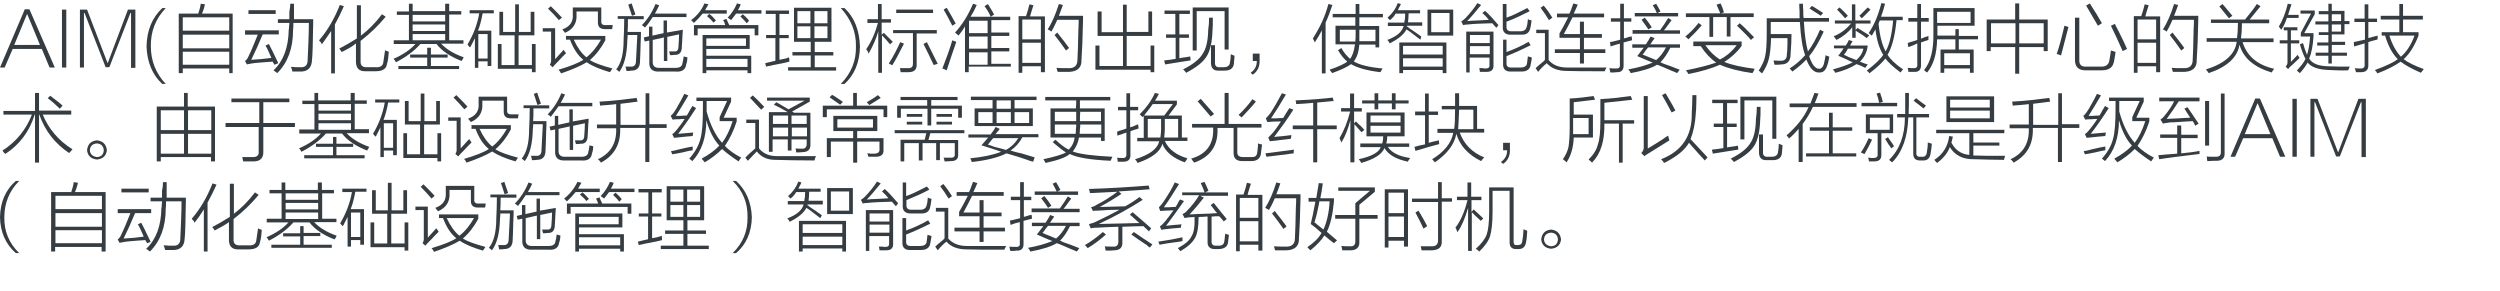 <?xml version="1.0" encoding="utf-8"?>
<!-- Generator: Adobe Illustrator 21.0.0, SVG Export Plug-In . SVG Version: 6.00 Build 0)  -->
<svg version="1.1" id="Layer_1" xmlns="http://www.w3.org/2000/svg" xmlns:xlink="http://www.w3.org/1999/xlink" x="0px" y="0px"
	 viewBox="0 0 807 94" style="enable-background:new 0 0 807 94;" xml:space="preserve">
<style type="text/css">
	.st0{fill:#91D2E0;}
	.st1{fill:#FFFFFF;}
	.st2{fill:#353D43;}
	.st3{fill:#0080C6;}
	.st4{fill:#9D9FA2;}
	.st5{fill:#0080C6;stroke:#0080C6;stroke-width:0.5;stroke-linecap:round;stroke-linejoin:round;stroke-miterlimit:10;}
	.st6{fill:#353D43;stroke:#353D43;stroke-width:0.5;stroke-miterlimit:10;}
</style>
<g>
	<g>
		<path class="st2" d="M16,21.8l-2.5-6H4.1l-2.6,6H0L8,3h1.5l8.2,18.8H16z M4.6,14.5h8.3L8.8,4.6H8.7L4.6,14.5z"/>
		<path class="st2" d="M20,3.1h1.4v18.7H20V3.1z"/>
		<path class="st2" d="M41.3,3.1h2.4v18.8h-1.4V4.2h-0.2l-6.8,17.5h-1.2L27.3,4.2h-0.2v17.6h-1.3V3.1h2.3l6.6,17.2h0.1L41.3,3.1z"/>
		<path class="st2" d="M53.5,27.1h-1.1c-3.2-2.9-4.9-7-5.1-12.1c0.1-5.2,1.8-9.3,5.1-12.4h1.1c-3.3,3.5-4.9,7.6-4.8,12.4
			C48.7,19.6,50.3,23.7,53.5,27.1z"/>
		<path class="st2" d="M57.7,4.4H64c0.4-1.2,0.7-2.3,0.8-3.2l1.4,0.2c-0.1,0.1-0.1,0.3-0.2,0.7c-0.1,0.5-0.4,1.3-0.8,2.3h9.9v19.2
			H74v-1.5H59v1.5h-1.3V4.4z M59,5.6v4.3h15V5.6H59z M59,11.2v4.4h15v-4.4H59z M59,16.7v4.2h15v-4.2H59z"/>
		<path class="st2" d="M88.6,20.9c-0.2-0.3-0.4-0.7-0.6-1c-1.4,0.1-3.1,0.2-5.2,0.4c-0.7,0.1-1.2,0.1-1.6,0.2
			c-0.3,0.1-0.7,0.1-1.1,0.2c0.1,0-0.1,0-0.4,0.1l-0.6-1.1c0.5-0.4,0.9-0.9,1.2-1.7c0.9-1.8,1.8-4.1,2.9-6.8h-4.1V9.8H90v1.3h-5.2
			c-1.2,2.9-2.4,5.6-3.7,8.2c2.1-0.1,4.2-0.3,6.5-0.6c-0.2-0.6-0.7-1.5-1.2-2.7c-0.3-0.6-0.5-1-0.7-1.3l1.1-0.5
			c0.7,1.3,1.6,3.2,2.8,5.7c0.1,0.2,0.1,0.3,0.2,0.5L88.6,20.9z M80.2,3.3h8.8v1.2h-8.8V3.3z M93.7,1.2h1.2c0,1.4,0,3.1,0,5h6.2
			c0,0.2,0,0.6,0,1.1c-0.1,6.5-0.2,10.6-0.4,12.2c-0.1,2.3-1.3,3.5-3.4,3.6c-0.9,0-1.9,0-2.9,0c-0.1-0.6-0.3-1.1-0.5-1.5
			c0.4,0,0.9,0,1.6,0.1c0.7,0,1.2,0,1.6,0c1.4,0.1,2.2-0.7,2.2-2.2c0.2-4.6,0.4-8.6,0.4-12.1h-5c0,0.8,0,1.5-0.1,2.3
			c0,5.9-1.7,10.5-5.1,13.9c-0.1-0.1-0.4-0.3-0.8-0.6c-0.2-0.1-0.3-0.2-0.4-0.3c3.2-3,4.8-7.4,4.9-13.1c0.1-0.2,0.1-0.6,0.1-1.1
			c0.1-0.5,0.1-0.9,0.1-1.1h-3.7V6.2h3.7c0-0.5,0-1.3,0-2.3C93.6,2.7,93.7,1.8,93.7,1.2z"/>
		<path class="st2" d="M103.9,14.3c-0.1-0.3-0.3-0.7-0.7-1c-0.1-0.1-0.1-0.2-0.2-0.3c2.8-3.2,5-7.1,6.7-11.4l1.3,0.4
			c-0.9,2.1-1.9,4.1-2.9,5.9v15.8h-1.2V10C105.9,11.5,104.9,12.9,103.9,14.3z M110.3,16.8c-0.3-0.5-0.6-0.9-0.8-1.1
			c2.1-1.1,4-2.2,5.7-3.3V1.7h1.3v9.8c2.4-1.8,4.7-4.1,6.8-6.9l1.2,0.8c-2.4,2.9-5.1,5.5-8.1,7.8v6.5c-0.1,1.4,0.6,2.1,2.2,2h2.6
			c1.5,0.1,2.3-0.4,2.5-1.4c0.1-0.6,0.3-1.9,0.6-4.1c0.2,0.2,0.7,0.3,1.2,0.5c-0.1,1.5-0.2,2.8-0.6,4c-0.2,1.6-1.5,2.3-3.7,2.3h-3.1
			c-2.2,0.1-3.2-1-3.2-3.1V14C113.8,15,112.1,15.9,110.3,16.8z"/>
		<path class="st2" d="M127.3,13h4.7V4.8h-3.9V3.7h3.9V1.2h1.2v2.4h10.5V1.2h1.3v2.4h3.9v1.1H145V13h4.6v1.1h-7.2
			c1.8,1.9,4.2,3.3,7.3,4.4c-0.1,0.1-0.2,0.3-0.3,0.6c-0.2,0.2-0.3,0.4-0.4,0.6c-3.8-1.5-6.4-3.3-8.1-5.5h-5.2
			c-1.9,2.2-4.6,4.2-7.9,5.9c-0.2-0.4-0.4-0.8-0.8-1.1c3-1.3,5.4-2.9,7.1-4.8h-7V13z M137.9,15.4h1.2v2.2h5.4v1h-5.4v2.7h9.1v1
			h-19.6v-1h9.3v-2.7h-5.5v-1h5.5V15.4z M133.2,4.8v2.1h10.5V4.8H133.2z M133.2,7.9v2.1h10.5V7.9H133.2z M133.2,11V13h10.5V11H133.2
			z"/>
		<path class="st2" d="M151.6,3.3h7.8v1h-3.6c-0.4,2.2-0.9,4.1-1.5,5.6h4.3v11.4h-1.2v-1.5h-3v2.1h-1.1v-9.6
			c-0.2,0.5-0.6,1.2-1.1,2.2c-0.2,0.4-0.3,0.7-0.5,0.8l-0.8-0.9c1.9-3.2,3.2-6.6,3.8-10.1h-3.1V3.3z M154.4,11v7.9h3V11H154.4z
			 M161.2,11.4V3.8h1.2v6.5h3.9V1.4h1.2v8.9h3.8V3.8h1.2v7.6h-5.1V21h4.3v-6.8h1.2v9.1h-1.2v-1.1h-11v-8h1.2V21h4.2v-9.6H161.2z"/>
		<path class="st2" d="M180,20c-0.3,0.3-0.6,0.6-0.8,0.8c-0.2,0.2-0.5,0.6-0.8,0.9l-0.9-0.8c0.2-0.3,0.4-0.8,0.4-1.3v-9.4h-2.7V9.1
			h4v10c0.4-0.4,1.1-1.2,2-2.2c0.3-0.4,0.6-0.7,0.8-0.8c0.1,0.2,0.3,0.6,0.6,0.9l0.1,0.2C182,17.8,181.2,18.7,180,20z M180.4,6.5
			c-1.1-1.3-2.3-2.6-3.5-3.7l0.9-0.8c1.7,1.7,2.9,2.9,3.6,3.7L180.4,6.5z M182.7,12.8v-1.2h12.7V13c-1.4,2.6-3,4.7-5,6.4
			c1.4,0.9,3.9,1.8,7.3,2.7c-0.2,0.3-0.5,0.7-0.8,1.2c-3.1-0.9-5.6-1.9-7.5-3.2c-2,1.2-4.8,2.4-8.3,3.6c-0.2-0.4-0.4-0.8-0.8-1.2
			c3.7-1.1,6.3-2.1,8-3.2c-1.8-1.4-3.2-3.6-4.3-6.5H182.7z M192.9,3.7h-6.8v0.9c0.2,2.8-1,4.8-3.7,6c-0.4-0.5-0.7-0.9-0.9-1.1
			c2.5-0.9,3.6-2.5,3.4-4.9V2.4h9.2v4.4c-0.1,0.9,0.4,1.4,1.5,1.3h2.2l-0.2,1.3h-2.3c-1.6,0-2.3-0.7-2.3-2.2V3.7z M185.2,12.8
			c1.2,2.6,2.6,4.5,4.1,5.7c1.9-1.5,3.4-3.4,4.7-5.7H185.2z"/>
		<path class="st2" d="M199.5,5.2h8.3v1h-5.1c0,1.5,0,2.9-0.1,4.1h4.3c0,0.8,0,1.9-0.1,3.5c-0.1,2.8-0.1,4.7-0.2,5.9
			c0,2.1-0.9,3.1-2.8,3.1c-0.4,0.1-0.9,0.1-1.6,0.1c0-0.1,0-0.3-0.1-0.7c-0.1-0.2-0.1-0.5-0.2-0.7c0.5,0,1.1,0,1.7,0
			c1.1,0.1,1.7-0.5,1.7-1.9c0.1-1.3,0.2-3.9,0.4-7.7c0,0.2,0,0,0-0.6h-3.1c0,0.6,0,1.1-0.1,1.6c-0.1,4.8-1,8.2-2.6,10.3
			c-0.4-0.4-0.8-0.7-1-0.8c1.6-1.9,2.4-5.1,2.4-9.4c0.1-2.3,0.2-4.6,0.2-6.9h-2.1V5.2z M202.8,1.5l1.1-0.4c0.1,0.3,0.3,0.9,0.6,1.8
			c0.3,0.8,0.5,1.4,0.6,1.8l-1.1,0.4c-0.1-0.2-0.2-0.5-0.3-0.9C203.2,2.9,203,2,202.8,1.5z M208.2,8.9c-0.3-0.3-0.7-0.6-1-0.8
			c1.8-1.8,3.3-4.1,4.4-6.8l1.2,0.4c-0.4,0.9-0.9,1.8-1.4,2.7h10.2v1.1h-10.9C210,6.6,209.2,7.8,208.2,8.9z M207.8,12.1l1.7-0.4V8.6
			h1.1v2.9l3.6-0.8V6.6h1.1v3.9l5.1-0.9c0,0.4,0,1-0.1,1.8c-0.1,1.5-0.1,2.7-0.2,3.7c0,1.8-0.8,2.7-2.3,2.6
			c-0.6,0.1-1.1,0.1-1.5,0.1c-0.1-0.5-0.2-0.9-0.3-1.2c0.7,0,1.2,0,1.6,0c0.9,0.1,1.4-0.4,1.4-1.5c0.1-1.4,0.2-2.7,0.2-4l-3.8,0.8
			v7.8h-1.1v-7.6l-3.6,0.8v6.9c-0.1,1.5,0.7,2.2,2.3,2.1h4.6c1.7,0.1,2.6-0.4,2.7-1.5c0-0.2,0.1-0.5,0.2-0.8
			c0.1-0.6,0.1-1.1,0.2-1.4c0.1,0.1,0.4,0.1,0.8,0.2c0.2,0.1,0.3,0.1,0.4,0.1c0,0.7-0.1,1.5-0.4,2.3c-0.2,1.7-1.4,2.5-3.5,2.3h-5.3
			c-2.1,0.1-3.2-0.9-3.1-2.9v-7.1l-1.5,0.3L207.8,12.1z"/>
		<path class="st2" d="M227.4,1.1l1.3,0.3c-0.4,0.7-0.8,1.3-1.1,1.9h7v1.1h-7.8c-0.8,1-1.7,2-2.8,3c-0.3-0.3-0.6-0.6-0.9-0.9
			C225.1,5,226.5,3.2,227.4,1.1z M233.4,6.5l1.1-0.4c0.2,0.6,0.6,1.3,0.9,2h9.4v3.3h-1.2V9.2h-18.4v2.2h-1.2V8.1h10.1
			C234,7.6,233.8,7,233.4,6.5z M226.8,11.3H242v4.5h-14V18h14.5v5.6h-1.2v-0.9H228v0.9h-1.2V11.3z M228,12.4v2.4h12.8v-2.4H228z
			 M241.3,19H228v2.6h13.3V19z M230.3,7.3c-0.6-0.8-1.3-1.4-2.1-2.1l0.8-0.7c0.8,0.6,1.4,1.3,2.1,2.1L230.3,7.3z M237.9,1.1l1.2,0.3
			c-0.2,0.7-0.6,1.3-0.9,1.9h7.6v1.1h-8.2c-0.4,0.6-1,1.3-1.6,2.1c-0.1-0.1-0.3-0.3-0.7-0.5c-0.1-0.1-0.2-0.2-0.4-0.3
			C236.2,4.3,237.2,2.8,237.9,1.1z M241.8,6.7l-0.8,0.8c-0.4-0.6-1.1-1.3-2-2.2l0.8-0.7C240.5,5.2,241.2,5.9,241.8,6.7z"/>
		<path class="st2" d="M247.4,11.3h3V4.5h-3.2V3.4h7.5v1.1h-3.1v6.8h3v1h-3v7c1.1-0.2,2.2-0.4,3.1-0.8c0,0.1,0,0.3,0.1,0.7
			c0,0.3,0,0.5,0,0.7c-0.4,0.1-1.1,0.3-2.1,0.5c-2.2,0.4-4.1,0.8-5.4,1.1l-0.3-1.1c0.5-0.1,1.3-0.3,2.5-0.6c0.4-0.1,0.7-0.1,0.8-0.2
			v-7.3h-3V11.3z M255.8,16.8h5.9v-3.3h-5.4v-11h12.1v11h-5.4v3.3h6v1.1h-6v3.8h6.9v1.1h-15.5v-1.1h7.3v-3.8h-5.9V16.8z M257.4,3.6
			v3.9h4.2V3.6H257.4z M257.4,8.5v3.8h4.2V8.5H257.4z M267.1,3.6h-4.2v3.9h4.2V3.6z M262.9,8.5v3.8h4.2V8.5H262.9z"/>
		<path class="st2" d="M276.3,15c0.1-4.7-1.6-8.8-4.9-12.4h1.2c3.2,3,4.8,7.1,5,12.4c-0.1,5.2-1.8,9.2-5,12.1h-1.2
			C274.8,23.6,276.4,19.6,276.3,15z"/>
		<path class="st2" d="M280.4,17.3c-0.1-0.1-0.1-0.3-0.2-0.5c-0.1-0.2-0.3-0.6-0.6-0.9c1.6-2.3,2.9-5.2,3.8-8.5h-3.4V6.2h3.4V1.3
			h1.2v4.9h3v1.1h-3v3.9l0.7-0.6c0.4,0.4,1.1,1.1,1.9,1.9c0.4,0.4,0.8,0.8,1,1l-0.9,0.8c-0.9-1.1-1.8-2.1-2.6-2.9v12.1h-1.2V10.1
			C282.9,12.4,281.8,14.8,280.4,17.3z M290.6,13.6l1.2,0.5c-1.6,3.2-2.9,5.6-3.8,7c-0.1-0.1-0.4-0.3-0.9-0.5
			c-0.1-0.1-0.1-0.1-0.2-0.1C288.4,18.2,289.6,15.8,290.6,13.6z M288.3,9.7h14.1v1.1h-6.5v10c0.1,1.6-0.8,2.5-2.6,2.5
			c-0.9,0-1.8,0-2.6,0c0-0.4-0.1-0.8-0.2-1.3c0.8,0,1.7,0,2.5,0c1.2,0.1,1.7-0.4,1.7-1.5v-9.8h-6.4V9.7z M289.3,3.1h11.9v1.1h-11.9
			V3.1z M298.1,14.2l1.1-0.6c1.2,2.4,2.4,4.8,3.5,7l-1.3,0.4C300.2,18.4,299.1,16.2,298.1,14.2z"/>
		<path class="st2" d="M304.2,22.1c1.3-3.3,2.4-6.3,3.2-9.1c0.4,0.2,0.8,0.3,1.3,0.5c-1.1,3.1-2.1,6.1-3.1,9.2L304.2,22.1z
			 M307.4,8.3c-1-2-1.9-3.7-2.8-5.2l1-0.6c1,1.7,2,3.4,2.9,5.1L307.4,8.3z M309.4,11.5c-0.1-0.1-0.2-0.2-0.4-0.4
			c-0.3-0.2-0.5-0.4-0.7-0.6c2.2-2.4,4.2-5.5,5.8-9.3l1.2,0.4c-0.6,1.4-1.3,2.7-2,3.8h12.8v1.1h-6.1v4h5.8v1.1h-5.8v3.9h5.8v1.1
			h-5.8v4h6.3v0.9h-13.6v1.8h-1.2V8.5C310.9,9.6,310.1,10.6,309.4,11.5z M312.8,6.7v4h6v-4H312.8z M312.8,11.8v3.9h6v-3.9H312.8z
			 M312.8,16.9v4h6v-4H312.8z M317.8,2l1.1-0.7c0.2,0.3,0.5,0.8,0.9,1.5c0.6,0.9,0.9,1.5,1.1,1.9l-1.1,0.7
			C319.2,4,318.5,2.9,317.8,2z"/>
		<path class="st2" d="M328.8,5.2h2.4c0.5-1.5,0.9-2.8,1.1-3.8l1.3,0.3c-0.4,1.3-0.8,2.4-1.1,3.6h4.8v18H336v-1.9h-6v2.1h-1.2V5.2z
			 M330,6.3v6.4h6V6.3H330z M330,13.8v6.5h6v-6.5H330z M339.4,10.2c-0.1-0.1-0.3-0.2-0.6-0.4c-0.2-0.1-0.4-0.2-0.6-0.3
			c1.4-2.2,2.6-5,3.6-8.2l1.3,0.3c-0.4,1.1-0.8,2.3-1.3,3.5h7.8c0,0.3,0,0.8,0,1.5c-0.1,5.6-0.3,9.8-0.5,12.8c0.1,2.4-1.3,3.7-4,3.8
			c-1.3,0-2.5,0-3.7,0c0-0.1,0-0.2-0.1-0.3c-0.1-0.5-0.2-0.8-0.3-1c0.9,0.1,2.2,0.1,3.8,0.1c2,0.1,3-0.8,3-2.7
			c0.1-1.6,0.2-4.8,0.3-9.8c0.1-1.4,0.1-2.5,0.1-3.1h-6.9C340.5,8.1,339.9,9.4,339.4,10.2z M340.4,11.3l0.9-0.8
			c0.1,0.2,0.3,0.4,0.6,0.8c1.4,1.7,2.4,3.1,3.2,4.2l-1,0.8C342.9,14.6,341.7,12.9,340.4,11.3z"/>
		<path class="st2" d="M354.3,11.5V3.7h1.3v6.7h6.9V1.5h1.2v8.8h7V3.7h1.2v7.9h-8.2v9.7h7.7v-6.6h1.2v8.6h-1.2v-0.8h-17.8v-7.8h1.3
			v6.6h7.6v-9.7H354.3z"/>
		<path class="st2" d="M376.3,11.1h3.1V4.5h-3.5V3.4h8.2v1.1h-3.4v6.6h3.1v1.1h-3.1v6.6c0.4-0.1,1-0.2,1.8-0.3
			c0.8-0.1,1.4-0.2,1.7-0.3c0,0.1,0,0.4,0.1,0.8c0,0.2,0,0.4,0,0.5c-2.2,0.3-4.9,0.8-8.2,1.3l-0.3-1.3c0.2,0,0.8-0.1,1.8-0.2
			c0.8-0.1,1.4-0.2,1.9-0.3v-6.8h-3.1V11.1z M390.3,5.7h1.2c0,2.1,0,3.4-0.1,4c-0.1,3.9-0.8,6.8-1.9,8.5c-1.1,1.8-3.2,3.5-6.6,5.3
			c-0.1-0.1-0.2-0.2-0.4-0.5c-0.2-0.2-0.4-0.4-0.6-0.6c3.2-1.6,5.3-3.3,6.3-5c1.1-1.6,1.7-4,1.8-7.4c0-0.1,0-0.2,0-0.3
			C390.2,8.5,390.3,7.1,390.3,5.7z M385,2.4h11.6V16h-1.3V3.6h-9v12.7H385V2.4z M390.9,14.6h1.3v5.5c-0.1,1.2,0.5,1.7,1.7,1.6h1.1
			c1.1,0,1.8-0.4,2-1.3c0.2-1.1,0.3-2,0.3-2.9c0.2,0.1,0.7,0.3,1.2,0.5c0,0.5-0.1,1.3-0.2,2.3c0.1-0.8,0.1-0.7,0,0.3
			c-0.2,1.6-1.4,2.3-3.4,2.2h-1.4c-1.8,0.1-2.6-0.8-2.6-2.6V14.6z"/>
		<path class="st2" d="M406.6,17.3v2.1c0.1,2.1-0.7,3.7-2.2,4.7l-0.7-0.6c1.4-1,2-2.2,2-3.8h-1.3v-2.4H406.6z"/>
		<path class="st2" d="M424.4,13.7c-0.1-0.2-0.2-0.6-0.5-1.1c-0.1-0.1-0.1-0.1-0.1-0.2c2.3-3.6,4-7.2,5-11.1l1.3,0.3
			c-0.7,2.1-1.4,4-2.2,5.7v16.4h-1.2V9.8C426,11.2,425.2,12.5,424.4,13.7z M430.3,4.5h7.3V1.3h1.2v3.2h7.6v1.1h-7.6v2.8h6.4v6.9H444
			v-0.9h-5.2c-0.2,2.4-0.8,4.2-1.8,5.4c1.7,1.1,4.8,1.9,9.3,2.3c-0.3,0.5-0.5,0.9-0.7,1.2c-4.3-0.5-7.4-1.4-9.5-2.6
			c-1,0.8-3,1.8-6.1,2.9c-0.1-0.2-0.3-0.5-0.6-0.8c-0.1-0.1-0.1-0.2-0.2-0.3c2.9-1,4.8-1.9,5.7-2.6c-1.1-0.9-2.1-2.2-3-3.7l1.1-0.7
			c0.7,1.3,1.6,2.4,2.8,3.5c0.8-1,1.3-2.6,1.6-4.7h-6.3v-6h6.4V5.6h-7.3V4.5z M437.5,13.3c0.1-0.8,0.1-1.7,0.1-2.7v-1h-5.1v3.8
			H437.5z M438.8,10.5c0,1,0,1.9,0,2.8h5.2V9.6h-5.2V10.5z"/>
		<path class="st2" d="M458.5,12.8c-0.2-0.1-0.4-0.3-0.8-0.6c-1.6-1.2-2.8-2.2-3.7-2.7c-0.8,1.6-2.6,3.1-5.4,4.5
			c-0.2-0.4-0.4-0.8-0.8-1.1c3-1.1,4.8-2.6,5.3-4.5h-5.1V7.3h5.3c0.2-0.8,0.3-1.8,0.3-2.9h-3.1c-0.4,0.8-1,1.4-1.8,2.1
			c-0.2-0.2-0.5-0.4-0.8-0.8c1.6-1.4,2.7-3,3.3-4.7l1,0.3c-0.1,0.3-0.3,0.7-0.6,1.2c-0.2,0.4-0.3,0.7-0.4,0.8h7.2v1h-3.7
			c0,1.1-0.1,2.1-0.2,2.9h4.6v1.1h-4.9v0.1c-0.1,0-0.1,0-0.1,0.1c0.2,0.1,0.5,0.3,0.8,0.6c1.1,0.7,2.4,1.6,3.9,2.7L458.5,12.8z
			 M451.7,13.7h15.2v9.9h-1.2v-1h-12.8v1h-1.2V13.7z M452.9,14.8v2.8h12.8v-2.8H452.9z M452.9,18.8v2.7h12.8v-2.7H452.9z M460.8,3.1
			h8.3v8.4h-8.3V3.1z M462,4.2v6.2h5.9V4.2H462z"/>
		<path class="st2" d="M483,9c-0.1-0.2-0.3-0.4-0.6-0.7c-0.3-0.3-0.5-0.6-0.7-0.8c-3.6,0.1-6.2,0.2-7.8,0.4c-0.6,0-1.2,0.1-1.6,0.2
			l-0.6-1.2c0.4-0.2,0.9-0.6,1.4-1.1c1.5-1.6,2.8-3.2,3.8-4.8l1.2,0.6c-1.7,2.1-3.2,3.9-4.5,5.2c0.2,0,0.7,0,1.2-0.1
			c2.6-0.1,4.5-0.2,5.8-0.3c-0.6-0.8-1.3-1.5-2.1-2.2l0.9-0.7c1.4,1.3,2.8,2.8,4.3,4.6L483,9z M474.5,23.4h-1.2V10.2h8.8V21
			c0.1,1.5-0.7,2.2-2.2,2.2c-0.7,0-1.4,0-2.2,0c0-0.4-0.1-0.8-0.2-1.2c0.2,0,0.5,0,1,0c0.5,0.1,0.9,0.1,1.1,0.1
			c0.9,0,1.3-0.4,1.2-1.1v-2.4h-6.4V23.4z M474.5,11.3v2.6h6.4v-2.6H474.5z M474.5,14.9v2.6h6.4v-2.6H474.5z M485.1,12.8h1.2v4
			c2.5-0.9,4.9-2,7.1-3.3l0.7,1.1c-2.6,1.3-5.2,2.5-7.8,3.5v2.2c-0.1,1.1,0.5,1.6,1.8,1.5h2.7c1.2,0,1.9-0.4,2.1-1.2
			c0.1-0.6,0.2-1.4,0.3-2.4c0.2,0.1,0.4,0.1,0.8,0.2c0.2,0.1,0.3,0.2,0.5,0.2c-0.1,0.6-0.2,1.4-0.4,2.3c-0.2,1.5-1.3,2.2-3,2.2h-3.2
			c-1.9,0.1-2.8-0.8-2.7-2.5V12.8z M485.1,1.3h1.2v4.4c1.8-0.6,4-1.7,6.7-3.1l0.8,1C491.4,4.8,489,6,486.3,7v1.5
			c-0.1,1.1,0.5,1.7,1.8,1.6h2.7c1.1,0,1.8-0.5,2-1.4c0.2-0.5,0.3-1.3,0.4-2.5c0.4,0.2,0.8,0.3,1.2,0.4c-0.1,0.5-0.2,1.2-0.3,2
			C494,8.8,494,8.9,494,9c-0.3,1.6-1.3,2.3-3.1,2.2h-3c-1.9,0.1-2.9-0.8-2.8-2.5V1.3z"/>
		<path class="st2" d="M505.9,21.8c3.5,0,7.7,0,12.7,0c-0.2,0.3-0.4,0.7-0.6,1.2c-5.8,0-9.8,0-12.2-0.1c-2.8,0-5-0.8-6.5-2.5
			c-1,0.8-1.9,1.7-2.8,2.8l-0.8-1.2c0.4-0.4,1.2-1.1,2.2-1.9c0.4-0.3,0.7-0.6,0.8-0.8v-8.6h-2.8V9.6h4v9.8
			C501.3,21,503.2,21.8,505.9,21.8z M500,6.5c-0.8-1.3-1.7-2.7-2.7-4l1-0.7c1.1,1.3,2,2.6,2.8,3.9L500,6.5z M510,7h1.3v4h5.8v1.2
			h-5.8v3.7h6.9v1.2h-6.9v3.4H510v-3.4h-8.1v-1.2h8.1v-3.7h-6.6v-1.4c1-1.7,1.9-3.4,2.8-5.2h-3.6V4.4h4c0.3-0.6,0.7-1.6,1.1-2.8
			c0.1-0.2,0.1-0.3,0.2-0.5l1.4,0.4c-0.4,0.9-0.8,1.9-1.3,2.9h9.8v1.2h-10.2c-0.9,1.9-1.9,3.7-2.8,5.4h5.2V7z"/>
		<path class="st2" d="M519.9,15l-0.2-1.4c0.4-0.1,1.2-0.2,2.2-0.5c0.5-0.1,0.9-0.2,1.1-0.3V7h-3V5.9h3V1.2h1.2v4.7h2.4V7h-2.4v5.4
			c0.4-0.1,0.9-0.2,1.7-0.5c0.4-0.1,0.7-0.1,0.8-0.2c0,0.2,0,0.4,0.1,0.7c0,0.2,0,0.4,0,0.6c-0.2,0.1-0.4,0.1-0.8,0.2
			c-0.2,0.1-0.9,0.2-1.9,0.5v7.2c0.1,1.7-0.7,2.5-2.3,2.4c-0.4,0.1-1,0.1-2,0.1c0-0.1,0-0.3-0.1-0.5c-0.1-0.4-0.1-0.7-0.2-0.9
			c0.8,0.1,1.4,0.1,2.1,0.1c0.9,0.1,1.4-0.3,1.3-1.2v-6.8C522,14.3,521,14.6,519.9,15z M526.4,23.6c-0.1-0.1-0.1-0.2-0.2-0.4
			c-0.1-0.2-0.3-0.5-0.6-0.8c3.4-0.6,6-1.4,7.9-2.2c-0.6-0.2-1.5-0.6-2.7-1.1c-1-0.4-1.8-0.8-2.3-1c0.1-0.1,0.2-0.3,0.4-0.5
			c0.4-0.6,1-1.3,1.7-2.2h-3.7v-1.1h4.4c0.6-0.9,1.1-1.7,1.5-2.5l1.3,0.5c-0.1,0.2-0.3,0.5-0.7,1c-0.2,0.4-0.5,0.8-0.7,1h9.6v1.1
			h-3.1c-1,2-2.1,3.6-3.2,4.7c0.2,0.1,0.6,0.3,1.1,0.5c1.2,0.4,2.9,1,5.1,1.9l-0.8,1.1c-0.4-0.2-1.1-0.5-1.9-0.8
			c-2.1-0.9-3.6-1.6-4.6-1.9C533.1,22,530.2,22.9,526.4,23.6z M527,9.7h8.9c0.9-1.2,1.8-2.6,2.6-3.9l1.1,0.7
			c-0.1,0.2-0.3,0.4-0.6,0.8c-0.8,1.1-1.4,2-1.9,2.5h5.2v1.1H527V9.7z M533.5,1.7l1.1-0.5c0.6,0.9,1,1.8,1.4,2.5l-1,0.5h6.7v1.1h-14
			V4.2h7.1C534.5,3.3,534,2.5,533.5,1.7z M529.9,6.4l1-0.7c0.2,0.2,0.7,0.8,1.2,1.5s0.9,1.3,1.1,1.6l-1.1,0.7
			C531.7,8.8,530.9,7.8,529.9,6.4z M530.2,17.6c1.5,0.6,3,1.2,4.4,1.8c1.2-1,2.3-2.4,3.2-4.1H532c-0.2,0.2-0.4,0.6-0.8,1
			C530.8,16.9,530.5,17.4,530.2,17.6z"/>
		<path class="st2" d="M548.3,7.4l1,0.8c-1.2,1.4-2.6,2.9-4.3,4.5c-0.3-0.4-0.7-0.7-1-0.9C545.5,10.6,546.9,9.2,548.3,7.4z
			 M546.6,14.6v-1.2h15.6v1.4c-1.5,2.1-3.4,3.8-5.6,5.2c2.5,1,5.8,1.7,9.8,2.2c-0.1,0.2-0.2,0.4-0.3,0.7c-0.2,0.3-0.3,0.5-0.4,0.7
			c-4.3-0.6-7.8-1.5-10.5-2.7c-2.7,1.2-6.1,2.2-10.2,3c-0.2-0.4-0.4-0.8-0.8-1.2c4-0.8,7.2-1.6,9.8-2.5c-1.8-1.2-3.5-3-5-5.3H546.6z
			 M554.1,1.5l1.3-0.4c0.4,0.8,0.8,1.8,1.1,2.9l-1,0.3h10.6v1.2h-7.5v6.3h-1.2V5.5H553v6.4h-1.2V5.5h-7.6V4.3h11.1
			C554.9,3.4,554.5,2.4,554.1,1.5z M560.6,14.6h-10.1c1.3,1.9,2.9,3.5,4.7,4.6C557.2,18.2,559,16.7,560.6,14.6z M560.7,8.3l0.9-0.8
			c0.8,0.7,2,1.8,3.6,3.5c0.4,0.4,0.8,0.8,1,1l-1,0.9C564.2,11.7,562.7,10.2,560.7,8.3z"/>
		<path class="st2" d="M580.8,1.2h1.2c0,0.6,0,1.3,0.1,2.3c0,1.1,0,1.8,0.1,2.3h8.2v1.2h-8.1c0.2,4.2,0.7,7.4,1.3,9.6
			c1.4-1.8,2.7-4.2,3.9-7l1.2,0.6c-1.6,3.4-3.1,6.1-4.7,7.9c0.9,2.8,2,4.1,3.2,4.1c0.7,0,1.2-0.5,1.5-1.4c0.3-1.2,0.5-2.2,0.6-3
			c0.1,0.1,0.2,0.1,0.4,0.2c0.2,0.1,0.5,0.2,0.8,0.3c-0.2,1.2-0.4,2.2-0.7,2.9c-0.5,1.6-1.4,2.3-2.6,2.2c-1.6,0.1-3-1.3-4.1-4.2
			c-1,1.1-2.5,2.4-4.5,3.9c-0.3-0.3-0.6-0.7-0.9-1c1.9-1.2,3.6-2.7,5-4.3c-0.9-2.4-1.4-5.9-1.7-10.7h-9.4v3.9h6.7
			c0,1.8-0.1,4-0.3,6.5c0,2.2-1,3.3-3.1,3.3c-0.4,0.1-1.1,0.1-2.1,0.1c-0.1-0.4-0.2-0.9-0.3-1.4c0.8,0.1,1.5,0.1,2.2,0.1
			c1.4,0.1,2.1-0.6,2.1-2c0-0.2,0-0.6,0.1-1c0.1-1.7,0.1-3.2,0.1-4.3h-5.3c-0.1,2.9-0.3,5.1-0.7,6.6c-0.3,1.4-1,3-2.2,4.8
			c-0.1-0.1-0.2-0.2-0.5-0.4c-0.2-0.2-0.4-0.4-0.6-0.5c1.1-1.7,1.8-3.2,2.1-4.7c0.3-1.3,0.5-3.7,0.5-7.1V5.9h10.6c0-0.4,0-1.2,0-2.2
			C580.8,2.6,580.8,1.8,580.8,1.2z M584.1,2.7l0.8-0.8c1.5,0.9,2.7,1.7,3.6,2.3l-0.8,0.9c-0.1-0.1-0.3-0.3-0.7-0.5
			C585.7,3.8,584.8,3.2,584.1,2.7z"/>
		<path class="st2" d="M592,14.7h3.8c0.4-0.6,0.8-1.2,1-1.8l1.2,0.4c-0.2,0.4-0.5,0.9-0.8,1.4h5.7c-0.2,2.1-1.1,3.8-2.5,5.2
			c0.9,0.4,1.7,0.7,2.5,0.9l-0.8,1.1c-0.9-0.5-1.9-0.9-2.8-1.2c-1.9,1.2-4.3,2.2-6.9,2.8c-0.1-0.2-0.2-0.5-0.6-0.9
			c-0.1-0.1-0.1-0.1-0.1-0.2c2.8-0.8,4.9-1.5,6.4-2.3c-0.3-0.1-0.8-0.3-1.6-0.7c-0.4-0.2-1.4-0.7-3.1-1.4c0.1-0.1,0.3-0.4,0.6-0.8
			c0.5-0.7,0.9-1.2,1.1-1.6H592V14.7z M597.8,1.4h1.1v5.2h4.9v1H599v2.1l0.6-0.7c1.6,1,2.8,1.8,3.8,2.4l-0.8,0.9
			c-0.8-0.6-1.9-1.4-3.6-2.4v2.3h-1.1V8.8c-1.2,1.6-2.9,3-5.1,4.1c-0.1-0.1-0.2-0.4-0.6-0.8c-0.1-0.2-0.2-0.3-0.3-0.4
			c2.1-0.8,3.9-2.1,5.6-4.1h-5.2v-1h5.5V1.4z M593,3.1l0.8-0.7c1.2,1.1,2.1,2,2.7,2.7l-0.9,0.8C595,5.2,594.2,4.3,593,3.1z
			 M595.2,17.7c0.3,0.1,0.8,0.3,1.5,0.7c1.1,0.4,2,0.8,2.5,1c1.2-1,2-2.2,2.3-3.7h-5C596.1,16.6,595.6,17.2,595.2,17.7z M603.8,3.1
			c-0.9,1-1.9,1.9-2.8,2.8l-0.8-0.8c0.8-0.8,1.7-1.7,2.7-2.7L603.8,3.1z M602.6,22.8c2.7-2.1,4.5-3.8,5.3-5.1
			c-1.3-2.1-2.1-4.8-2.5-8.2c-0.1,0.2-0.3,0.5-0.6,1c-0.2,0.4-0.4,0.8-0.6,1c-0.3-0.3-0.7-0.6-1-0.8c1.7-2.5,3.1-5.7,4.1-9.7
			l1.2,0.2c-0.4,1.5-0.8,2.9-1.3,4.2h7v1.1h-2c-0.5,5.2-1.5,8.9-2.9,11.2c0.9,1.4,2.5,3,5,4.7c-0.3,0.3-0.6,0.7-0.8,1
			c-2.3-1.7-3.9-3.2-4.9-4.5c-1.1,1.4-2.8,3-5.2,4.8C603.4,23.5,603.1,23.2,602.6,22.8z M606.4,7.7c0.4,4,1.2,7,2.3,8.9
			c1.2-2.2,2-5.5,2.4-10h-4.3C606.7,6.9,606.5,7.3,606.4,7.7z"/>
		<path class="st2" d="M616,15.2l-0.2-1.3c0.2-0.1,0.5-0.2,0.8-0.3c0.4-0.1,1.2-0.3,2.3-0.7V7h-2.9V5.8h2.9V1.3h1.2v4.5h2.5V7h-2.5
			v5.5c0.3-0.1,0.7-0.3,1.2-0.5c0.6-0.2,1-0.3,1.2-0.4c0,0.4,0,0.8,0,1.3c-0.6,0.2-1.4,0.4-2.4,0.8v7.1c0.1,1.7-0.7,2.5-2.2,2.4
			c-0.8,0-1.4,0-1.9,0c0-0.2,0-0.5-0.1-0.9c-0.1-0.1-0.1-0.2-0.1-0.4c0.9,0.1,1.5,0.1,1.8,0.1c0.9,0.1,1.4-0.3,1.3-1.2v-6.8
			C618,14.5,617,14.9,616,15.2z M631.1,9.4h1.2v2.2h6.2v1.1h-6.2V16h4.8v7.5h-1.2v-1.4h-8.3v1.4h-1.2V16h4.8v-3.3h-5.9
			c-0.1,4.6-1.1,8.1-3.2,10.7c-0.3-0.2-0.7-0.4-1-0.8c2.1-2.5,3.1-6.5,3-11.9V2.6h13.3v5.7h-12v2.3v0.9h5.8V9.4z M625.3,3.8v3.6
			h10.8V3.8H625.3z M627.6,17.2V21h8.3v-3.8H627.6z"/>
		<path class="st2" d="M641.3,6.3h9.2V1.1h1.3v5.2h9.2v10.2h-1.3v-1.3h-7.9v8.6h-1.3v-8.6h-7.9v1.3h-1.3V6.3z M642.7,7.5V14h7.9V7.5
			H642.7z M659.7,7.5h-7.9V14h7.9V7.5z"/>
		<path class="st2" d="M666.4,8.3l1.3,0.4c-0.8,3.1-1.6,6.2-2.4,9.2c-0.4-0.2-0.9-0.3-1.4-0.5C664.7,15.2,665.5,12.2,666.4,8.3z
			 M669.8,5.7h1.4v13.6c-0.1,1.6,0.7,2.3,2.3,2.2h4.6c1.6,0.1,2.6-0.6,2.8-2c0.2-0.8,0.3-1.9,0.5-3.2c0.2,0.1,0.4,0.1,0.8,0.2
			c0.3,0.1,0.5,0.2,0.7,0.3c-0.1,0.7-0.2,1.5-0.4,2.5c-0.1,0.4-0.1,0.8-0.2,0.9c-0.4,1.7-1.7,2.5-3.9,2.5h-5.2
			c-2.2,0-3.4-1.1-3.4-3.3V5.7z M677.2,8.3c-0.9-1.6-2.2-3.8-3.8-6.5l1.2-0.7c0.2,0.3,0.5,0.8,0.8,1.3c0.9,1.3,1.9,3,3.1,5.1
			L677.2,8.3z M685.2,16.5c-1.3-2.9-2.5-5.6-3.8-8.2l1.3-0.6c0.2,0.6,0.7,1.4,1.3,2.6c1.2,2.4,2.1,4.3,2.6,5.5L685.2,16.5z"/>
		<path class="st2" d="M688.8,5.2h2.4c0.5-1.5,0.9-2.8,1.1-3.8l1.3,0.3c-0.4,1.3-0.8,2.4-1.1,3.6h4.8v18H696v-1.9h-6v2.1h-1.2V5.2z
			 M690,6.3v6.4h6V6.3H690z M690,13.8v6.5h6v-6.5H690z M699.4,10.2c-0.1-0.1-0.3-0.2-0.6-0.4c-0.2-0.1-0.4-0.2-0.6-0.3
			c1.4-2.2,2.6-5,3.6-8.2l1.3,0.3c-0.4,1.1-0.8,2.3-1.3,3.5h7.8c0,0.3,0,0.8,0,1.5c-0.1,5.6-0.3,9.8-0.5,12.8c0.1,2.4-1.3,3.7-4,3.8
			c-1.3,0-2.5,0-3.7,0c0-0.1,0-0.2-0.1-0.3c-0.1-0.5-0.2-0.8-0.3-1c0.9,0.1,2.2,0.1,3.8,0.1c2,0.1,3-0.8,3-2.7
			c0.1-1.6,0.2-4.8,0.3-9.8c0.1-1.4,0.1-2.5,0.1-3.1h-6.9C700.5,8.1,699.9,9.4,699.4,10.2z M700.4,11.3l0.9-0.8
			c0.1,0.2,0.3,0.4,0.6,0.8c1.4,1.7,2.4,3.1,3.2,4.2l-1,0.8C702.9,14.6,701.7,12.9,700.4,11.3z"/>
		<path class="st2" d="M713,23.6c-0.1-0.1-0.2-0.2-0.3-0.4c-0.2-0.2-0.4-0.5-0.6-0.8c6.1-1.9,9.4-4.9,9.9-8.9h-9.7v-1.2h9.8
			c0.2-1.3,0.3-2.9,0.3-4.9h-8.7V6.3h11c1.7-2.1,3-3.7,3.8-5l1.2,0.7c-1.1,1.4-2.3,2.8-3.5,4.3h6.3v1.2h-8.8c0,1.7-0.1,3.3-0.3,4.9
			h10.5v1.2h-10c1.4,4.5,4.8,7.4,10.2,8.6c-0.3,0.4-0.6,0.8-0.8,1.2c-5.7-1.7-9.2-4.7-10.4-9C722.3,18.5,718.9,21.6,713,23.6z
			 M716.4,2.1l1-0.8c0.6,0.6,1.3,1.5,2.3,2.7c0.4,0.5,0.8,0.9,0.9,1.1l-1.1,0.8c-0.2-0.3-0.7-0.8-1.3-1.6
			C717.4,3.3,716.8,2.5,716.4,2.1z"/>
		<path class="st2" d="M736.4,9.6c-0.1-0.1-0.1-0.1-0.2-0.2c-0.1-0.2-0.3-0.5-0.6-0.8c1.2-2,2.2-4.5,2.9-7.4l1.2,0.2
			c-0.4,1.2-0.8,2.3-1.1,3.4h3.4v1h-3.8C737.8,7.1,737.2,8.4,736.4,9.6z M735.9,13h2.5V9.8h-1.2v-1h4.4v1h-2.1V13h2.7v1h-2.7v6
			c1-1,1.7-1.8,2.2-2.3c0.2,0.4,0.4,0.7,0.6,1c-0.5,0.5-1.3,1.2-2.3,2.2c-0.2,0.2-0.4,0.3-0.6,0.5c-0.3,0.3-0.6,0.6-0.8,0.9
			l-0.8-0.8c0.4-0.4,0.6-0.9,0.6-1.3v-6.2h-2.5V13z M751.9,22.6c-3.5-0.1-5.8-0.9-7-2.4c-0.6,1.1-1.4,2.2-2.5,3.4
			c-0.1-0.1-0.2-0.2-0.5-0.4c-0.2-0.2-0.3-0.3-0.5-0.4c1.4-1.5,2.4-2.8,2.8-3.8c-0.6-1.1-1.2-2.7-1.8-4.7l1-0.4
			c0.4,1.5,0.9,2.8,1.3,3.8c0.5-1.4,0.8-3.3,1-5.9h-3v-1.2l3.3-6.2h-3.4v-1h4.6v1.2l-3.4,6.1h3v1.1c-0.2,3.1-0.7,5.5-1.4,7.1
			c1,1.7,3.2,2.5,6.6,2.5c1.4,0.1,3.5,0.1,6.5,0.1c-0.2,0.4-0.3,0.8-0.5,1.2C756,22.8,753.9,22.7,751.9,22.6z M748.5,4.6v-1h3.1V1.2
			h1.1v2.3h4.1v3.3h1.6v1h-1.6v3.3h-4.1v2.4h4.3v1h-4.3V17h4.9v1h-4.9v2.5h-1.1V18h-4.1v-1h4.1v-2.3H748v-1h3.6v-2.4h-3.1v-0.9h3.1
			V7.9h-4.2v-1h4.2V4.6H748.5z M755.7,4.6h-3v2.2h3V4.6z M752.7,7.9v2.3h3V7.9H752.7z"/>
		<path class="st2" d="M759.8,13.6c0.9-0.2,2.1-0.5,3.6-0.8V7.1H760V6h3.3V1.4h1.2V6h2.8v1.1h-2.8v5.2c1.1-0.3,2.1-0.6,3-0.8
			c0,0.3,0,0.7,0,1.2c-0.2,0.1-0.5,0.2-1,0.3c-0.8,0.2-1.5,0.4-2,0.6v7.2c0.1,1.7-0.7,2.5-2.3,2.5c-0.8,0-1.3,0-1.7,0
			c0-0.1,0-0.2-0.1-0.4c-0.1-0.4-0.2-0.8-0.3-0.9c0.5,0.1,1.1,0.1,1.8,0.1c1,0.1,1.5-0.4,1.4-1.3V14c-1.1,0.3-2.2,0.7-3.4,1
			L759.8,13.6z M768.8,11.5v-1.1h5.7V6.3h-6V5.1h6V1.3h1.2v3.8h6.4v1.2h-6.4v4.1h5v1.1c-1.3,3.3-2.8,5.8-4.8,7.6
			c1.4,1.1,3.5,2.1,6.5,3.2c-0.1,0.1-0.3,0.4-0.7,0.9c-0.1,0.1-0.2,0.2-0.2,0.3c-2.8-1.2-5-2.4-6.6-3.6c-1.8,1.3-4.3,2.6-7.5,3.8
			c-0.1-0.3-0.4-0.7-0.8-1.1c3.6-1.3,6.1-2.5,7.4-3.5c-1.8-1.8-3.1-4.3-4.1-7.6H768.8z M779.4,11.5h-8.1c0.9,2.9,2.2,5.2,3.7,6.8
			C776.8,16.8,778.3,14.5,779.4,11.5z"/>
		<path class="st2" d="M1.7,49.7C1.3,49.3,1,49,0.8,48.6c4.4-2.8,7.6-6.7,9.5-11.6H1.1v-1.2h10.2V30h1.3v5.7H23V37h-9.2
			c1.9,4.6,5.1,8.4,9.6,11.2c-0.1,0.1-0.3,0.4-0.7,0.8c-0.2,0.2-0.3,0.3-0.4,0.4c-4.6-3.1-7.8-7.2-9.6-12.4h-0.1v15.5h-1.3V37h-0.1
			C9.5,42.5,6.3,46.7,1.7,49.7z M15.4,31.7l0.8-0.8c1.8,1.4,3.2,2.4,4,3.2l-0.9,1C18.2,34,16.9,32.8,15.4,31.7z"/>
		<path class="st2" d="M28.1,48.5c0.2-1.9,1.2-3,3.2-3.2c1.9,0.2,3,1.3,3.2,3.2c-0.2,1.8-1.3,2.8-3.2,3
			C29.4,51.3,28.3,50.3,28.1,48.5z M29,48.5c0.1,1.3,0.9,2,2.3,2.2c1.4-0.1,2.1-0.8,2.2-2.2c-0.1-1.4-0.9-2.1-2.2-2.2
			C29.9,46.4,29.1,47.1,29,48.5z"/>
		<path class="st2" d="M50.6,52.1V34.4h8.8V30h1.2v4.4h8.8v17.7h-1.3v-1.4H51.9v1.4H50.6z M51.9,35.6V42h7.5v-6.4H51.9z M51.9,43.2
			v6.4h7.5v-6.4H51.9z M68.2,35.6h-7.5V42h7.5V35.6z M60.7,49.6h7.5v-6.4h-7.5V49.6z"/>
		<path class="st2" d="M74.6,31.8h18.8V33H85v6.7h10.2V41H85v7.9c0.1,2.1-1,3.2-3.1,3.2c-1.1,0-2.2,0-3.4,0
			c-0.1-0.4-0.2-0.9-0.3-1.4c1,0,2,0,3.1,0c1.6,0.1,2.4-0.5,2.2-2V41H72.8v-1.3h10.9V33h-9V31.8z"/>
		<path class="st2" d="M96.8,41.8h4.7v-8.2h-3.9v-1.1h3.9V30h1.2v2.4h10.5V30h1.3v2.4h3.9v1.1h-3.9v8.2h4.6V43h-7.2
			c1.8,1.9,4.2,3.3,7.3,4.4c-0.1,0.1-0.2,0.3-0.3,0.6c-0.2,0.2-0.3,0.4-0.4,0.6c-3.8-1.5-6.4-3.3-8.1-5.5h-5.2
			c-1.9,2.2-4.6,4.2-7.9,5.9c-0.2-0.4-0.4-0.8-0.8-1.1c3-1.3,5.4-2.9,7.1-4.8h-7V41.8z M107.4,44.2h1.2v2.2h5.4v1h-5.4v2.7h9.1v1
			H98.2v-1h9.3v-2.7h-5.5v-1h5.5V44.2z M102.8,33.6v2.1h10.5v-2.1H102.8z M102.8,36.7v2.1h10.5v-2.1H102.8z M102.8,39.8v2.1h10.5
			v-2.1H102.8z"/>
		<path class="st2" d="M121.1,32.1h7.8v1h-3.6c-0.4,2.2-0.9,4.1-1.5,5.6h4.3v11.4h-1.2v-1.5h-3v2.1h-1.1v-9.6
			c-0.2,0.5-0.6,1.2-1.1,2.2c-0.2,0.4-0.3,0.7-0.5,0.8l-0.8-0.9c1.9-3.2,3.2-6.6,3.8-10.1h-3.1V32.1z M123.9,39.8v7.9h3v-7.9H123.9z
			 M130.7,40.2v-7.6h1.2v6.5h3.9v-8.9h1.2v8.9h3.8v-6.5h1.2v7.6h-5.1v9.6h4.3v-6.8h1.2v9.1h-1.2V51h-11v-8h1.2v6.8h4.2v-9.6H130.7z"
			/>
		<path class="st2" d="M149.5,48.8c-0.3,0.3-0.6,0.6-0.8,0.8c-0.2,0.2-0.5,0.6-0.8,0.9l-0.9-0.8c0.2-0.3,0.4-0.8,0.4-1.3V39h-2.7
			v-1.1h4v10c0.4-0.4,1.1-1.2,2-2.2c0.3-0.4,0.6-0.7,0.8-0.8c0.1,0.2,0.3,0.6,0.6,0.9l0.1,0.2C151.6,46.6,150.7,47.5,149.5,48.8z
			 M149.9,35.3c-1.1-1.3-2.3-2.6-3.5-3.8l0.9-0.8c1.7,1.7,2.9,2.9,3.6,3.7L149.9,35.3z M152.2,41.6v-1.2h12.7v1.4
			c-1.4,2.6-3,4.7-5,6.4c1.4,0.9,3.9,1.8,7.3,2.7c-0.2,0.3-0.5,0.7-0.8,1.2c-3.1-0.9-5.6-1.9-7.5-3.2c-2,1.2-4.8,2.4-8.3,3.6
			c-0.2-0.4-0.4-0.8-0.8-1.2c3.7-1.1,6.3-2.1,8-3.2c-1.8-1.4-3.2-3.6-4.3-6.5H152.2z M162.5,32.5h-6.8v0.9c0.2,2.8-1,4.8-3.7,6
			c-0.4-0.5-0.7-0.9-0.9-1.1c2.5-0.9,3.6-2.5,3.4-4.9v-2.2h9.2v4.4c-0.1,0.9,0.4,1.4,1.5,1.3h2.2l-0.2,1.3h-2.3
			c-1.6,0-2.3-0.7-2.3-2.2V32.5z M154.8,41.6c1.2,2.6,2.6,4.5,4.1,5.7c1.9-1.5,3.4-3.4,4.7-5.7H154.8z"/>
		<path class="st2" d="M169,34h8.3v1h-5.1c0,1.5,0,2.9-0.1,4.1h4.3c0,0.8,0,1.9-0.1,3.5c-0.1,2.8-0.1,4.7-0.2,5.9
			c0,2.1-0.9,3.1-2.8,3.1c-0.4,0.1-0.9,0.1-1.6,0.1c0-0.1,0-0.3-0.1-0.7c-0.1-0.2-0.1-0.5-0.2-0.7c0.5,0,1.1,0,1.7,0
			c1.1,0.1,1.7-0.5,1.7-1.9c0.1-1.3,0.2-3.9,0.4-7.7c0,0.2,0,0,0-0.6h-3.1c0,0.6,0,1.1-0.1,1.6c-0.1,4.8-1,8.2-2.6,10.3
			c-0.4-0.4-0.8-0.7-1-0.8c1.6-1.9,2.4-5.1,2.4-9.4c0.1-2.3,0.2-4.6,0.2-6.9H169V34z M172.3,30.3l1.1-0.4c0.1,0.3,0.3,0.9,0.6,1.8
			c0.3,0.8,0.5,1.4,0.6,1.8l-1.1,0.4c-0.1-0.2-0.2-0.5-0.3-0.9C172.8,31.7,172.5,30.8,172.3,30.3z M177.8,37.7
			c-0.3-0.3-0.7-0.6-1-0.8c1.8-1.8,3.3-4.1,4.4-6.8l1.2,0.4c-0.4,0.9-0.9,1.8-1.4,2.7h10.2v1.1h-10.9
			C179.5,35.4,178.7,36.6,177.8,37.7z M177.4,40.9l1.7-0.4v-3.1h1.1v2.9l3.6-0.8v-4.2h1.1v3.9l5.1-0.9c0,0.4,0,1-0.1,1.8
			c-0.1,1.5-0.1,2.7-0.2,3.7c0,1.8-0.8,2.7-2.3,2.6c-0.6,0.1-1.1,0.1-1.5,0.1c-0.1-0.5-0.2-0.9-0.3-1.2c0.7,0,1.2,0,1.6,0
			c0.9,0.1,1.4-0.4,1.4-1.5c0.1-1.4,0.2-2.7,0.2-4l-3.8,0.8v7.8h-1.1v-7.6l-3.6,0.8v6.9c-0.1,1.5,0.7,2.2,2.3,2.1h4.6
			c1.7,0.1,2.6-0.4,2.7-1.5c0-0.2,0.1-0.5,0.2-0.8c0.1-0.6,0.1-1.1,0.2-1.4c0.1,0.1,0.4,0.1,0.8,0.2c0.2,0.1,0.3,0.1,0.4,0.1
			c0,0.7-0.1,1.5-0.4,2.3c-0.2,1.7-1.4,2.5-3.5,2.3h-5.3c-2.1,0.1-3.2-0.9-3.1-2.9v-7.1l-1.5,0.3L177.4,40.9z"/>
		<path class="st2" d="M208.3,30.1h1.3v10h5.6v1.2h-5.6v11h-1.3v-11h-8.1c0.2,5.1-1.8,8.8-6.2,11.2c-0.4-0.6-0.7-0.9-1-1.1
			c4.1-1.9,6.1-5.2,5.9-10h-6.2v-1.2h6.2v-6.6c-0.6,0.1-1.6,0.2-2.8,0.3c-1.1,0.1-1.9,0.1-2.4,0.2c0-0.5-0.1-0.9-0.2-1.3
			c4.2-0.2,8.2-0.7,12-1.2l0.3,1.2c-1.7,0.2-3.5,0.5-5.5,0.7v6.8h8.1V30.1z"/>
		<path class="st2" d="M218.9,43.2c1-0.1,2.5-0.2,4.6-0.4c0.1,0,0.2,0,0.3,0c-0.1,0.4-0.2,0.8-0.2,1.1c-0.6,0.1-1.3,0.1-2.2,0.2
			c-1.8,0.2-3.1,0.3-3.8,0.4l-0.6-1.2c0.5-0.3,1.1-0.9,1.7-1.7c0.7-0.9,1.5-1.9,2.3-3.2c-0.5,0-1.1,0-1.9,0.1c-0.5,0-1.2,0-2,0.1
			l-0.6-1.2c0.5-0.4,1-1,1.4-1.7c0.1-0.1,0.2-0.3,0.4-0.6c1.2-2.1,2.1-3.7,2.6-4.8l1.3,0.5c-1.6,2.7-2.9,4.9-4,6.6
			c0.2,0,0.7,0,1.4,0c0.9-0.1,1.6-0.1,2.1-0.1c0.2-0.4,0.6-0.9,0.9-1.6c0.4-0.7,0.8-1.2,0.9-1.5l1.2,0.7
			C222.6,38.2,220.6,41,218.9,43.2z M217,49.8l-0.4-1c0.6-0.1,1.7-0.3,3.1-0.7c1.7-0.4,3.1-0.7,3.9-0.8c0,0.4,0,0.8,0,1.2
			c-0.7,0.1-1.8,0.3-3.3,0.7C218.9,49.5,217.8,49.7,217,49.8z M222.5,51.2c1.8-2,3-4.1,3.6-6.4c0.6-2.1,0.8-5.5,0.8-10v-2.2h-2.1
			v-1.1h11.2v1.3l-2.4,5.2h4.2v1.2c-1,3.1-2.3,5.7-3.8,7.9c1.2,1.3,3,2.6,5.3,3.8c-0.1,0.1-0.2,0.2-0.3,0.3
			c-0.3,0.4-0.5,0.7-0.6,0.9c-2.1-1.4-3.9-2.7-5.3-4c-1.7,1.7-3.6,3.1-5.6,4.3c-0.1-0.1-0.2-0.3-0.5-0.6c-0.2-0.2-0.4-0.4-0.5-0.6
			c2.4-1.3,4.3-2.7,5.7-4.2c-1.8-1.9-3.2-4.7-4.2-8.2c0,5.6-1.5,10-4.5,13.2C223.4,51.9,223,51.6,222.5,51.2z M232.3,37.8l2.4-5.2
			h-6.6v2.2V36c1.2,4.4,2.9,7.8,5,10.1c1.4-1.9,2.5-4.2,3.4-7h-4.2V37.8z"/>
		<path class="st2" d="M250.8,50.4c4.4,0,8.6,0,12.6,0c-0.1,0.2-0.2,0.4-0.3,0.7c-0.1,0.3-0.1,0.5-0.2,0.7c-4.9,0-9.2-0.1-12.7-0.2
			c-2.5,0-4.5-0.9-5.9-2.7c-0.6,0.6-1.4,1.4-2.5,2.6c-0.2,0.2-0.3,0.3-0.4,0.4l-0.8-1c0.6-0.7,1.7-1.7,3.2-3v-8.2h-2.9v-1.1h4.1v9.3
			C246.3,49.5,248.2,50.4,250.8,50.4z M245.7,35.4c-0.3-0.3-0.9-0.9-1.8-1.9c-0.8-0.9-1.4-1.5-1.8-1.9l0.9-0.8
			c1.2,1.1,2.4,2.3,3.7,3.7L245.7,35.4z M249.8,33.8l0.8-0.8c0.6,0.3,1.4,0.8,2.6,1.5c0.6,0.3,1,0.6,1.3,0.8l5.2-2.8h-12.1v-1h13.8
			v1.3l-5.7,3.2c0.1,0.1,0.3,0.2,0.5,0.3l0.2,0.1h5.2v10.2c0.1,1.6-0.8,2.5-2.5,2.5c-0.7,0.1-1.4,0.1-2.1,0.1c0-0.5-0.1-0.9-0.2-1.3
			c0.6,0.1,1.2,0.1,1.9,0.1c1.2,0.1,1.8-0.5,1.7-1.9V45h-4.9v3.6h-1.2V45h-4.9V49h-1.2V36.2h6.1C252.6,35.2,251.1,34.4,249.8,33.8z
			 M249.5,37.3v2.7h4.9v-2.7H249.5z M249.5,41.2V44h4.9v-2.8H249.5z M260.4,37.3h-4.9v2.7h4.9V37.3z M255.6,41.2V44h4.9v-2.8H255.6z
			"/>
		<path class="st2" d="M275.3,30h1.3v4.1h9.8v3.7h-1.2v-2.5h-18.3v2.5h-1.3v-3.7h9.8V30z M269,37.4h14.2v4.9h-6.5v2.3h8.5v3.8
			c0.1,1.5-0.8,2.2-2.5,2.2c-1,0-1.8,0-2.4,0c-0.1-0.5-0.2-0.9-0.4-1.1c0.2,0,0.7,0,1.2,0.1c0.6,0,0.9,0,1.1,0
			c1.2,0,1.8-0.5,1.7-1.5v-2.4h-7.2v6.8h-1.3v-6.8h-7.2v5h-1.3v-6.1h8.5v-2.3H269V37.4z M267.8,31.4l0.8-0.8
			c0.4,0.2,1.2,0.7,2.2,1.4c0.6,0.4,1.1,0.8,1.3,0.9l-0.9,0.9C270.5,33.3,269.3,32.5,267.8,31.4z M270.3,38.5v2.7h11.5v-2.7H270.3z
			 M280.6,33.9l-0.8-0.9c1.6-0.9,2.8-1.7,3.6-2.3l0.9,0.9C283.2,32.3,282,33.1,280.6,33.9z"/>
		<path class="st2" d="M291.8,52.1h-1.1v-7h7.8L299,43h-10.2v-1h22.5v1h-11l-0.6,2.2h9.6v4.6c0.1,1.5-0.7,2.2-2.3,2.2
			c-0.9,0.1-1.6,0.1-2.1,0.1c0-0.2-0.1-0.7-0.3-1.2c0.7,0,1.3,0,2,0c1.2,0.1,1.7-0.3,1.6-1.2v-3.5h-4.8v5.5h-1.2v-5.5h-4.4v5.6h-1.2
			v-5.6h-4.7V52.1z M289.5,34.1h9.8v-1.8h-8.6v-1h18.4v1h-8.5v1.8h9.9V38h-1.2v-2.9h-8.7v5.4h-1.2v-5.4h-8.6V38h-1.2V34.1z
			 M292.7,36.8h5v0.9h-5V36.8z M292.7,39.3h5v0.9h-5V39.3z M302.3,36.8h5v0.9h-5V36.8z M302.3,39.3h5v0.9h-5V39.3z"/>
		<path class="st2" d="M333.5,52.2c-0.5-0.1-1.2-0.3-2.2-0.7c-1.4-0.5-3.6-1.2-6.4-2c-2.8,1.4-6.6,2.3-11.2,2.8
			c-0.1-0.4-0.3-0.8-0.5-1.2c4.1-0.4,7.4-1.1,10-2.1c-2.1-0.8-4.3-1.4-6.4-2.1c0.8-0.9,1.5-1.7,2.2-2.5h-6.4v-1h7.2
			c0.2-0.4,0.7-0.9,1.2-1.7c0.1-0.3,0.2-0.5,0.4-0.7l1.3,0.6c-0.1,0.2-0.3,0.5-0.6,0.8c-0.4,0.4-0.6,0.8-0.8,0.9h13.9v1h-5.2
			c-0.9,1.8-2.2,3.2-3.8,4.3c0.8,0.2,1.9,0.6,3.5,0.9c1.9,0.6,3.3,1,4.3,1.3L333.5,52.2z M313.4,31.2h21.2v1.1h-7.1v2.7h5.9v5.7
			h-18.8v-5.7h5.8v-2.7h-7V31.2z M315.8,36.2v3.5h4.6v-3.5H315.8z M324.7,48.4c1.7-0.9,3-2.2,4-3.8h-8.1c-0.4,0.4-0.8,1-1.4,1.7
			c-0.1,0.2-0.2,0.3-0.3,0.4c0.4,0.1,1.1,0.3,2.1,0.7C322.6,47.8,323.8,48.1,324.7,48.4z M321.7,32.4v2.7h4.6v-2.7H321.7z
			 M321.7,36.2v3.5h4.6v-3.5H321.7z M332.2,36.2h-4.7v3.5h4.7V36.2z"/>
		<path class="st2" d="M337.5,52.6c-0.2-0.4-0.4-0.8-0.7-1.2c3.6-0.8,6.1-1.5,7.3-2.2c-0.9-0.5-2.1-1.5-3.8-2.9
			c-0.2-0.2-0.3-0.3-0.5-0.4l0.9-0.8c1.6,1.5,3,2.6,4.3,3.2c1.1-1.1,1.7-2.4,1.9-3.9h-7.8V35h8.2c0.1-1,0.1-1.9,0.1-2.6h-10v-1.1h21
			v1.1h-9.8c0,0.8,0,1.6,0,2.6h8v10.5h-1.2v-1.1h-7.1c-0.3,1.8-1,3.2-2,4.5c2.4,0.9,6.7,1.4,12.8,1.7c-0.2,0.5-0.4,0.9-0.6,1.3
			c-6.4-0.3-10.8-1-13.2-2.2C344.3,50.7,341.7,51.7,337.5,52.6z M340.5,36.1v3h6.9c0-0.9,0-1.9,0-3H340.5z M347.2,43.2
			c0.1-0.3,0.1-0.8,0.1-1.5c0.1-0.6,0.1-1.1,0.1-1.5h-6.9v3H347.2z M348.5,43.2h7v-3h-6.8c0,0.4,0,0.9-0.1,1.5
			C348.6,42.4,348.5,42.9,348.5,43.2z M355.5,36.1h-6.8c-0.1,1.1-0.1,2.1-0.1,3h6.8V36.1z"/>
		<path class="st2" d="M360.7,43.8l-0.1-1.3c0.2-0.1,0.5-0.2,0.8-0.3c0.4-0.1,1.1-0.3,2.2-0.7v-5.9h-2.7v-1.1h2.7v-4.4h1.2v4.4h2.6
			v1.1h-2.6v5.5c0.4-0.1,1.1-0.3,1.9-0.7c0.3-0.1,0.5-0.2,0.7-0.3c0,0.2,0,0.4,0.1,0.8c0,0.2,0,0.4,0,0.6c-0.2,0.1-0.7,0.2-1.3,0.4
			c-0.6,0.2-1,0.3-1.3,0.5v7.5c0.1,1.5-0.7,2.3-2.2,2.3c-0.6,0-1.3,0-1.9,0c0-0.5-0.1-0.9-0.2-1.3c0.7,0.1,1.2,0.1,1.7,0.1
			c0.9,0.1,1.4-0.4,1.3-1.3v-6.9c-0.4,0.1-0.9,0.3-1.7,0.6C361.4,43.5,361,43.7,360.7,43.8z M368.8,37.8c-0.3-0.3-0.6-0.6-0.9-0.9
			c2.1-2.1,3.8-4.4,4.9-6.9l1.3,0.3c-0.1,0.2-0.3,0.6-0.6,1.1c-0.3,0.5-0.5,0.9-0.7,1.1h7.1v1.2l-2.7,3.6h4.3v7.1h1.8v1.1H376
			c1.3,2.8,3.8,4.6,7.3,5.6c-0.1,0.1-0.2,0.3-0.4,0.7c-0.2,0.2-0.3,0.4-0.5,0.6c-3.8-1.4-6.2-3.4-7.2-6c-0.6,2.5-3.3,4.6-8,6.2
			c-0.2-0.4-0.4-0.8-0.8-1.2c4.6-1.4,7.2-3.3,7.8-5.8h-7.1v-1.1h2.1v-7C369.1,37.5,368.9,37.6,368.8,37.8z M378.6,33.6h-6.5
			c-0.6,0.9-1.6,2.2-2.8,3.7h6.5L378.6,33.6z M370.5,38.4v6h4.1c0-0.1,0-0.1,0-0.2c0.1-0.9,0.2-1.7,0.2-2.3v-3.5H370.5z M380.3,38.4
			H376v3.5c0,0.7-0.1,1.5-0.2,2.5h4.5V38.4z"/>
		<path class="st2" d="M395.3,30h1.3V40h10.6v1.2h-7.8v8c0,1,0.6,1.5,1.9,1.5h2.5c1.2,0.1,1.8-0.3,2-1.2c0-0.1,0-0.3,0.1-0.7
			c0.1-1,0.2-1.8,0.2-2.5c0.2,0.1,0.6,0.2,1.1,0.3c0.1,0.1,0.1,0.1,0.2,0.1c-0.2,1.3-0.3,2.3-0.4,3.1c-0.3,1.4-1.3,2.2-3,2.2h-3
			c-1.9,0-2.8-0.9-2.8-2.6v-8.1H393c0.3,5.6-2.2,9.3-7.5,11.2c-0.1-0.1-0.2-0.3-0.5-0.6c-0.2-0.3-0.3-0.5-0.5-0.7
			c5-1.4,7.4-4.8,7.1-10h-6.8V40h10.5V30z M386.6,32.7l1-0.8c0.8,0.9,2,2.3,3.6,4.1c0.3,0.3,0.5,0.6,0.7,0.8l-1.1,0.8
			C389.6,36.2,388.2,34.6,386.6,32.7z M400.8,37.9l-1-0.8c1.7-1.6,3.2-3.3,4.5-5.1l1.1,0.8C404.1,34.4,402.5,36.1,400.8,37.9z"/>
		<path class="st2" d="M408.8,50.6l-0.3-1.1c2.5-0.3,5.6-0.7,9.2-1.2c-0.1,0.2-0.1,0.6-0.1,1.2C414.5,49.9,411.6,50.3,408.8,50.6z
			 M411.3,44.2c2.3-0.2,4.2-0.4,5.6-0.6c-0.1,0.1-0.1,0.3-0.1,0.6c-0.1,0.2-0.1,0.4-0.1,0.6c-3.5,0.4-5.8,0.7-6.8,0.8l-0.5-1.2
			c0.2-0.2,0.8-0.8,1.7-1.8c0.5-0.6,1.3-1.7,2.4-3.4c-2,0-3.5,0.1-4.4,0.2l-0.5-1.2c0.4-0.4,0.9-0.9,1.5-1.7c1.3-2,2.5-4.1,3.7-6.4
			l1.3,0.4c-1.7,2.9-3.3,5.5-4.8,7.7c0.2,0,0.8,0,1.7,0c1.1-0.1,1.9-0.1,2.2-0.1c0.7-1.1,1.3-2.2,2-3.2l1.3,0.5
			C415.6,38.4,413.5,41.3,411.3,44.2z M430.5,32.6c-1.7,0.2-3.5,0.3-5.3,0.5v7.4h6.3v1.2h-6.3v10.7h-1.3V41.7h-6.6v-1.2h6.6v-7.3
			c-1.8,0.2-3.6,0.3-5.5,0.4c0-0.5-0.1-0.9-0.2-1.2c5.4-0.2,9.4-0.6,12-0.9L430.5,32.6z"/>
		<path class="st2" d="M433,46c-0.1-0.1-0.1-0.3-0.2-0.5c-0.2-0.4-0.3-0.8-0.4-0.9c1.4-2.4,2.6-5.3,3.4-8.5v-0.1h-2.9v-1.1h2.9v-4.7
			h1.3v4.7h2.5v1.1h-2.5v3.8l0.6-0.6c0.2,0.2,0.5,0.5,0.9,0.9c0.3,0.2,0.9,0.8,1.8,1.8l-0.9,0.8c-0.8-0.9-1.6-1.8-2.3-2.6v12.3h-1.3
			V38.8C435.1,41.8,434.2,44.1,433,46z M439.3,46.3h6.9c0.2-0.8,0.3-1.5,0.3-2.3h-5.4v-7.7h12.3V44h-5.6c0,0.8-0.1,1.6-0.3,2.3h7.4
			v1.1H448c1.2,1.9,3.6,3.1,7.2,3.6c-0.1,0.2-0.3,0.5-0.6,0.9c-0.1,0.1-0.1,0.2-0.1,0.3c-3.8-0.8-6.3-2.2-7.6-4.4
			c-0.8,2-3.3,3.6-7.5,4.8c-0.2-0.4-0.4-0.8-0.8-1.2c4.1-0.9,6.5-2.2,7.1-3.9h-6.6V46.3z M439.7,32.4h4v-2.3h1.2v2.3h4.4v-2.3h1.2
			v2.3h4.2v1h-4.2v1.9h-1.2v-1.9h-4.4v1.9h-1.2v-1.9h-4V32.4z M442.4,37.3v2.2h9.7v-2.2H442.4z M442.4,40.6v2.2h9.7v-2.2H442.4z"/>
		<path class="st2" d="M456.9,48.7l-0.3-1.3c1.1-0.3,2.2-0.6,3.4-0.8v-9.4h-3.2V36h3.2v-5.8h1.2V36h3v1.1h-3v9
			c1.1-0.3,2.2-0.6,3.3-0.8c0,0.6,0,1,0.1,1.2c-0.8,0.2-1.8,0.5-3.3,0.9C459.4,48,457.9,48.4,456.9,48.7z M464,41.6h5.4
			c0.2-1.1,0.3-3.2,0.3-6.3h-4.3v-1.1h4.3c0-1.1,0-2.5,0-4.1h1.3c0,1.6,0,2.9,0,4.1h5.8v7.4h2.3v1.2h-7.9c1.4,3.8,4.1,6.5,7.9,8
			c-0.2,0.2-0.4,0.5-0.7,0.8c-0.1,0.2-0.2,0.3-0.3,0.4c-4.3-2.1-6.9-5.1-8-8.8c-0.6,3.4-2.9,6.4-6.9,9.2c-0.3-0.3-0.6-0.7-0.9-1
			c3.9-2.4,6.2-5.2,6.8-8.5H464V41.6z M475.6,35.4H471c-0.1,2.8-0.2,4.9-0.3,6.3h4.9V35.4z"/>
		<path class="st2" d="M487.4,46.1v2.1c0.1,2.1-0.7,3.7-2.2,4.7l-0.7-0.6c1.4-1,2-2.2,2-3.8h-1.3v-2.4H487.4z"/>
		<path class="st2" d="M504.5,51.4c0.9-1.3,1.5-2.6,1.8-3.9c0.2-1.2,0.4-3.4,0.4-6.4v-9.3c2.4-0.1,5-0.4,7.7-0.8l0.5,1.2
			c-0.2,0-0.6,0-1,0.1c-2.3,0.3-4.3,0.5-5.9,0.7v4h6.2v7.4h-6.2c-0.1,3-0.8,5.7-2.3,8C505,51.8,504.7,51.5,504.5,51.4z M512.8,38.1
			h-5v3.1c0,0.8,0,1.4,0,2.1h5V38.1z M512.8,51.5c1.6-1.6,2.6-3.2,3-4.9c0.6-1.7,0.8-4.2,0.8-7.5V32c3.8-0.2,7-0.6,9.8-1l0.5,1.2
			c-1.9,0.2-4.3,0.5-7.4,0.8c-0.7,0.1-1.2,0.1-1.6,0.2v5.6h9.6v1.1h-3.7v12.6h-1.2V39.9h-4.7c0.1,5.6-1.2,9.8-4,12.6
			C513.4,52,513.1,51.7,512.8,51.5z"/>
		<path class="st2" d="M531.8,48c1.1-0.6,2.6-1.6,4.7-2.9c0.9-0.6,1.5-1.1,2-1.3c0.1,0.6,0.2,1.1,0.4,1.5c-2.7,1.7-5,3.1-6.9,4.3
			c-0.4,0.2-0.8,0.5-1.2,0.8l-1-1c0.6-0.6,0.9-1.3,0.8-2.2V31h1.3V48z M550.3,51.8c-0.5-0.6-1.2-1.3-2.1-2.3c-1.4-1.6-2.4-2.7-3-3.4
			c-1.4,2.4-4,4.5-8,6.5c-0.1-0.1-0.2-0.2-0.3-0.4c-0.1-0.1-0.3-0.4-0.7-0.8c6.7-2.6,10-7.5,9.9-14.7c0.1-2.4,0.2-4.4,0.2-6h1.3
			c0,1,0,2.6-0.1,4.8c-0.1,0.6-0.1,1-0.1,1.2c-0.2,3.2-0.8,6-1.7,8.2c1.9,2,3.7,4,5.5,5.9L550.3,51.8z M539.6,36.3
			c-1.4-2.6-2.4-4.5-3.1-5.6l1.1-0.6c0.1,0.1,0.2,0.3,0.4,0.6c1.2,2.1,2.2,3.7,2.8,5L539.6,36.3z"/>
		<path class="st2" d="M553.1,39.9h3.1v-6.6h-3.5v-1.1h8.2v1.1h-3.4v6.6h3.1V41h-3.1v6.6c0.4-0.1,1-0.2,1.8-0.3
			c0.8-0.1,1.4-0.2,1.7-0.3c0,0.1,0,0.4,0.1,0.8c0,0.2,0,0.4,0,0.5c-2.2,0.3-4.9,0.8-8.2,1.3l-0.3-1.3c0.2,0,0.8-0.1,1.8-0.2
			c0.8-0.1,1.4-0.2,1.9-0.3V41h-3.1V39.9z M567.1,34.5h1.2c0,2.1,0,3.4-0.1,4c-0.1,3.9-0.8,6.8-1.9,8.5c-1.1,1.8-3.2,3.5-6.6,5.3
			c-0.1-0.1-0.2-0.2-0.4-0.5c-0.2-0.2-0.4-0.4-0.6-0.6c3.2-1.6,5.3-3.3,6.3-5c1.1-1.6,1.7-4,1.8-7.4c0-0.1,0-0.2,0-0.3
			C567,37.3,567.1,35.9,567.1,34.5z M561.8,31.2h11.6v13.6h-1.3V32.4h-9V45h-1.3V31.2z M567.8,43.4h1.3V49c-0.1,1.2,0.5,1.7,1.7,1.6
			h1.1c1.1,0,1.8-0.4,2-1.3c0.2-1.1,0.3-2,0.3-2.9c0.2,0.1,0.7,0.3,1.2,0.5c0,0.5-0.1,1.3-0.2,2.3c0.1-0.8,0.1-0.7,0,0.3
			c-0.2,1.6-1.4,2.3-3.4,2.2h-1.4c-1.8,0.1-2.6-0.8-2.6-2.6V43.4z"/>
		<path class="st2" d="M585.7,30l1.3,0.2c-0.4,1.1-0.8,2.2-1.2,3.1h13.5v1.2h-14.1c-0.9,2-2,3.8-3.3,5.5v12.3h-1.3V41.6
			c-1.2,1.4-2.2,2.4-3.1,3.1c-0.2-0.3-0.5-0.7-0.8-1c3.3-2.9,5.7-5.9,7.1-9.1h-6.1v-1.2h6.7C584.8,32.3,585.3,31.2,585.7,30z
			 M590.4,36.4h1.2v4.7h6.3v1.1h-6.3v7.3h7.6v1H583v-1h7.4v-7.3h-6.2v-1.1h6.2V36.4z"/>
		<path class="st2" d="M603.2,44.6l1.1,0.5c-0.6,1.3-1.4,2.8-2.4,4.6c-0.2,0-0.4-0.1-0.8-0.3c-0.2-0.1-0.3-0.1-0.4-0.2
			C601.6,47.9,602.4,46.4,603.2,44.6z M606.6,33.2h5.8v1.1h-11.5v-1.1H606.6c0-0.1,0-0.2-0.1-0.3c-0.2-1.2-0.5-2.1-0.8-2.7l1.2-0.3
			c0.1,0.4,0.3,1.1,0.6,1.9c0.1,0.5,0.2,0.9,0.3,1.1L606.6,33.2z M602.3,36.9h8.8V43h-3.8v6.8c0.1,1.6-0.7,2.3-2.3,2.3
			c-0.6,0-1.2,0-1.7,0c0-0.4-0.1-0.8-0.3-1.2c0.2,0,0.5,0,1,0.1c0.4,0,0.6,0,0.8,0c0.9,0,1.4-0.4,1.3-1.2V43h-3.8V36.9z M603.6,38
			v3.9h6.4V38H603.6z M608.5,44.9l0.9-0.6c0.1,0.1,0.3,0.3,0.5,0.7c0.7,0.9,1.2,1.7,1.5,2.2l-0.9,0.7c-0.1-0.2-0.4-0.7-0.9-1.3
			C609.1,45.8,608.8,45.2,608.5,44.9z M615,30h1.2c0,2.9,0,5.2-0.1,6.8h6.6v1.1h-4.1v11.4c-0.1,0.9,0.4,1.4,1.3,1.3h0.5
			c0.9,0.1,1.5-0.4,1.6-1.5c0.2-1.1,0.3-2.1,0.3-3.1c0.1,0,0.3,0.1,0.7,0.2c0.2,0.1,0.4,0.1,0.6,0.2c-0.1,1.1-0.2,2.2-0.4,3.1
			c-0.2,1.6-1.1,2.4-2.6,2.3h-0.8c-1.5,0-2.2-0.7-2.2-2.2V37.9H616c-0.2,6.3-1.9,11.2-5.2,14.5c-0.3-0.2-0.7-0.5-1-0.8
			c3.4-3.3,5.1-7.9,5.1-13.7h-2.5v-1.1h2.6C615,35.3,615,33.1,615,30z M617.7,32.5l0.8-0.8c1.2,0.9,2.2,1.7,3.2,2.4l-0.8,0.9
			C620.4,34.6,619.3,33.7,617.7,32.5z"/>
		<path class="st2" d="M629.2,43.9l1.2,0.2c-0.1,0.2-0.1,0.5-0.2,0.8c-0.1,0.5-0.2,0.9-0.3,1.1c1.2,2.4,3.2,3.8,5.8,4V43H625v-1.1
			h22V43h-10v3h8.4v1H637v3.2c0.2,0,0.3,0,0.4,0c2.2,0.1,5.6,0.1,9.9,0.1c-0.2,0.3-0.3,0.8-0.4,1.3c-2.8,0-5.9-0.1-9.6-0.2
			c-3.7,0.1-6.3-1.3-7.9-3.9c-0.7,1.9-2.1,3.6-4.1,5.1c-0.1-0.1-0.2-0.2-0.4-0.4c-0.2-0.2-0.3-0.4-0.5-0.6
			C627.2,49.8,628.8,47.2,629.2,43.9z M628.3,31.1h15.4v8.3h-15.4V31.1z M629.5,32.2v2.5h12.8v-2.5H629.5z M629.5,35.7v2.5h12.8
			v-2.5H629.5z"/>
		<path class="st2" d="M664.3,30.1h1.3v10h5.6v1.2h-5.6v11h-1.3v-11h-8.1c0.2,5.1-1.8,8.8-6.2,11.2c-0.4-0.6-0.7-0.9-1-1.1
			c4.1-1.9,6.1-5.2,5.9-10h-6.2v-1.2h6.2v-6.6c-0.6,0.1-1.6,0.2-2.8,0.3c-1.1,0.1-1.9,0.1-2.4,0.2c0-0.5-0.1-0.9-0.2-1.3
			c4.2-0.2,8.2-0.7,12-1.2l0.3,1.2c-1.7,0.2-3.5,0.5-5.5,0.7v6.8h8.1V30.1z"/>
		<path class="st2" d="M674.9,43.2c1-0.1,2.5-0.2,4.6-0.4c0.1,0,0.2,0,0.3,0c-0.1,0.4-0.2,0.8-0.2,1.1c-0.6,0.1-1.3,0.1-2.2,0.2
			c-1.8,0.2-3.1,0.3-3.8,0.4l-0.6-1.2c0.5-0.3,1.1-0.9,1.7-1.7c0.7-0.9,1.5-1.9,2.3-3.2c-0.5,0-1.1,0-1.9,0.1c-0.5,0-1.2,0-2,0.1
			l-0.6-1.2c0.5-0.4,1-1,1.4-1.7c0.1-0.1,0.2-0.3,0.4-0.6c1.2-2.1,2.1-3.7,2.6-4.8l1.3,0.5c-1.6,2.7-2.9,4.9-4,6.6
			c0.2,0,0.7,0,1.4,0c0.9-0.1,1.6-0.1,2.1-0.1c0.2-0.4,0.6-0.9,0.9-1.6c0.4-0.7,0.8-1.2,0.9-1.5l1.2,0.7
			C678.6,38.2,676.6,41,674.9,43.2z M673,49.8l-0.4-1c0.6-0.1,1.7-0.3,3.1-0.7c1.7-0.4,3.1-0.7,3.9-0.8c0,0.4,0,0.8,0,1.2
			c-0.7,0.1-1.8,0.3-3.3,0.7C674.9,49.5,673.8,49.7,673,49.8z M678.5,51.2c1.8-2,3-4.1,3.6-6.4c0.6-2.1,0.8-5.5,0.8-10v-2.2h-2.1
			v-1.1h11.2v1.3l-2.4,5.2h4.2v1.2c-1,3.1-2.3,5.7-3.8,7.9c1.2,1.3,3,2.6,5.3,3.8c-0.1,0.1-0.2,0.2-0.3,0.3
			c-0.3,0.4-0.5,0.7-0.6,0.9c-2.1-1.4-3.9-2.7-5.3-4c-1.7,1.7-3.6,3.1-5.6,4.3c-0.1-0.1-0.2-0.3-0.5-0.6c-0.2-0.2-0.4-0.4-0.5-0.6
			c2.4-1.3,4.3-2.7,5.7-4.2c-1.8-1.9-3.2-4.7-4.2-8.2c0,5.6-1.5,10-4.5,13.2C679.4,51.9,679,51.6,678.5,51.2z M688.3,37.8l2.4-5.2
			h-6.6v2.2V36c1.2,4.4,2.9,7.8,5,10.1c1.4-1.9,2.5-4.2,3.4-7h-4.2V37.8z"/>
		<path class="st2" d="M702.8,40.5h1.3v3h5.3v1.1h-5.3v4.9c2-0.2,4-0.4,5.9-0.8c0,0.4,0,0.7,0,1c-1.6,0.2-4,0.5-7.3,0.9
			c-2.5,0.3-4.4,0.6-5.7,0.8l-0.3-1.3c1.2-0.1,3.2-0.3,6.1-0.5v-5.1h-5.5v-1.1h5.5V40.5z M708.6,40.6c-0.2-0.6-0.5-1.1-0.8-1.5
			c-1.2,0.1-2.8,0.2-4.9,0.3c-1.1,0.1-1.8,0.1-2.3,0.1c-0.1,0-0.3,0-0.6,0.1c-0.9,0.1-1.5,0.2-1.8,0.3l-0.8-1.3
			c0.6-0.4,1-0.8,1.2-1.1c1.6-1.9,2.6-3.5,3.2-4.8H697v-1.2h13v1.2h-6.7c-1.2,1.9-2.5,3.8-3.9,5.7c0.8-0.1,2-0.1,3.8-0.2
			c1.7-0.1,3-0.2,3.8-0.2c-0.2-0.4-0.6-0.9-1.1-1.7c-0.3-0.6-0.6-1-0.8-1.2l1-0.5c1,1.4,2.2,3.2,3.6,5.3L708.6,40.6z M711.8,32.6
			h1.3V47h-1.3V32.6z M716.9,30.2h1.2v19.2c0.1,1.6-0.8,2.5-2.5,2.5c-0.1,0-0.5,0-1.2,0c-1,0.1-1.6,0.1-1.9,0.1c0-0.2,0-0.4-0.1-0.7
			c0-0.4,0-0.6-0.1-0.8c0.4,0.1,1.4,0.1,3.1,0.1c1,0,1.5-0.5,1.5-1.4V30.2z"/>
		<path class="st2" d="M736,50.6l-2.5-6h-9.4l-2.6,6H720l8-18.8h1.5l8.2,18.8H736z M724.6,43.3h8.3l-4.1-9.9h-0.1L724.6,43.3z"/>
		<path class="st2" d="M740,31.9h1.4v18.7H740V31.9z"/>
		<path class="st2" d="M761.3,31.9h2.4v18.8h-1.4V33h-0.2l-6.8,17.5h-1.2L747.3,33h-0.2v17.6h-1.3V31.9h2.3l6.6,17.2h0.1L761.3,31.9
			z"/>
		<path class="st2" d="M6.2,81.7H5.1C1.8,78.8,0.1,74.9,0,70.1c0.1-4.9,1.8-8.8,5.1-11.7h1.1c-3.2,3.2-4.8,7.2-4.8,11.7
			C1.3,74.6,2.9,78.5,6.2,81.7z"/>
		<path class="st2" d="M16.6,62H23c0.4-1.2,0.7-2.3,0.8-3.2l1.4,0.2c-0.1,0.1-0.1,0.3-0.2,0.7c-0.1,0.5-0.4,1.3-0.8,2.3h9.9v19.2
			h-1.3v-1.5h-15v1.5h-1.3V62z M17.9,63.2v4.3h15v-4.3H17.9z M17.9,68.8v4.4h15v-4.4H17.9z M17.9,74.3v4.2h15v-4.2H17.9z"/>
		<path class="st2" d="M47.5,78.5c-0.2-0.3-0.4-0.7-0.6-1c-1.4,0.1-3.1,0.2-5.2,0.4c-0.7,0.1-1.2,0.1-1.6,0.2
			c-0.3,0.1-0.7,0.1-1.1,0.2c0.1,0-0.1,0-0.4,0.1l-0.6-1.1c0.5-0.4,0.9-0.9,1.2-1.7c0.9-1.8,1.8-4.1,2.9-6.8h-4.1v-1.3h10.8v1.3
			h-5.2c-1.2,2.9-2.4,5.6-3.7,8.2c2.1-0.1,4.2-0.3,6.5-0.6c-0.2-0.6-0.7-1.5-1.2-2.7c-0.3-0.6-0.5-1-0.7-1.3l1.1-0.5
			c0.7,1.3,1.6,3.2,2.8,5.7c0.1,0.2,0.1,0.3,0.2,0.5L47.5,78.5z M39.2,60.9H48v1.2h-8.8V60.9z M52.6,58.8h1.2c0,1.4,0,3.1,0,5H60
			c0,0.2,0,0.6,0,1.1c-0.1,6.5-0.2,10.6-0.4,12.2c-0.1,2.3-1.3,3.5-3.4,3.6c-0.9,0-1.9,0-2.9,0c-0.1-0.6-0.3-1.1-0.5-1.5
			c0.4,0,0.9,0,1.6,0.1c0.7,0,1.2,0,1.6,0c1.4,0.1,2.2-0.7,2.2-2.2c0.2-4.6,0.4-8.6,0.4-12.1h-5c0,0.8,0,1.5-0.1,2.3
			c0,5.9-1.7,10.5-5.1,13.9c-0.1-0.1-0.4-0.3-0.8-0.6c-0.2-0.1-0.3-0.2-0.4-0.3c3.2-3,4.8-7.4,4.9-13.1c0.1-0.2,0.1-0.6,0.1-1.1
			c0.1-0.5,0.1-0.9,0.1-1.1h-3.7v-1.2h3.7c0-0.5,0-1.3,0-2.3C52.6,60.3,52.6,59.4,52.6,58.8z"/>
		<path class="st2" d="M62.8,71.9c-0.1-0.3-0.3-0.7-0.7-1c-0.1-0.1-0.1-0.2-0.2-0.3c2.8-3.2,5-7.1,6.7-11.4l1.3,0.4
			C69,61.6,68,63.6,67,65.4v15.8h-1.2V67.6C64.9,69.1,63.9,70.5,62.8,71.9z M69.3,74.4c-0.3-0.5-0.6-0.9-0.8-1.1
			c2.1-1.1,4-2.2,5.7-3.3V59.3h1.3V69c2.4-1.8,4.7-4.1,6.8-6.9l1.2,0.8c-2.4,2.9-5.1,5.5-8.1,7.8v6.5c-0.1,1.4,0.6,2.1,2.2,2h2.6
			c1.5,0.1,2.3-0.4,2.5-1.4c0.1-0.6,0.3-1.9,0.6-4.1c0.2,0.2,0.7,0.3,1.2,0.5c-0.1,1.5-0.2,2.8-0.6,4c-0.2,1.6-1.5,2.3-3.7,2.3h-3.1
			c-2.2,0.1-3.2-1-3.2-3.1v-5.7C72.7,72.6,71,73.5,69.3,74.4z"/>
		<path class="st2" d="M86.2,70.6h4.7v-8.2H87v-1.1h3.9v-2.4h1.2v2.4h10.5v-2.4h1.3v2.4h3.9v1.1H104v8.2h4.6v1.1h-7.2
			c1.8,1.9,4.2,3.3,7.3,4.4c-0.1,0.1-0.2,0.3-0.3,0.6c-0.2,0.2-0.3,0.4-0.4,0.6c-3.8-1.5-6.4-3.3-8.1-5.5h-5.2
			c-1.9,2.2-4.6,4.2-7.9,5.9c-0.2-0.4-0.4-0.8-0.8-1.1c3-1.3,5.4-2.9,7.1-4.8h-7V70.6z M96.8,73h1.2v2.2h5.4v1h-5.4V79h9.1v1H87.6
			v-1h9.3v-2.7h-5.5v-1h5.5V73z M92.2,62.4v2.1h10.5v-2.1H92.2z M92.2,65.5v2.1h10.5v-2.1H92.2z M92.2,68.6v2.1h10.5v-2.1H92.2z"/>
		<path class="st2" d="M110.5,60.9h7.8v1h-3.6c-0.4,2.2-0.9,4.1-1.5,5.6h4.3V79h-1.2v-1.5h-3v2.1h-1.1V70c-0.2,0.5-0.6,1.2-1.1,2.2
			c-0.2,0.4-0.3,0.7-0.5,0.8l-0.8-0.9c1.9-3.2,3.2-6.6,3.8-10.1h-3.1V60.9z M113.3,68.6v7.9h3v-7.9H113.3z M120.1,69v-7.6h1.2v6.5
			h3.9V59h1.2v8.9h3.8v-6.5h1.2V69h-5.1v9.6h4.3v-6.8h1.2v9.1h-1.2v-1.1h-11v-8h1.2v6.8h4.2V69H120.1z"/>
		<path class="st2" d="M138.9,77.6c-0.3,0.3-0.6,0.6-0.8,0.8c-0.2,0.2-0.5,0.6-0.8,0.9l-0.9-0.8c0.2-0.3,0.4-0.8,0.4-1.3v-9.4h-2.7
			v-1.1h4v10c0.4-0.4,1.1-1.2,2-2.2c0.3-0.4,0.6-0.7,0.8-0.8c0.1,0.2,0.3,0.6,0.6,0.9l0.1,0.2C141,75.4,140.1,76.3,138.9,77.6z
			 M139.3,64.1c-1.1-1.3-2.3-2.6-3.5-3.8l0.9-0.8c1.7,1.7,2.9,2.9,3.6,3.7L139.3,64.1z M141.7,70.4v-1.2h12.7v1.4
			c-1.4,2.6-3,4.7-5,6.4c1.4,0.9,3.9,1.8,7.3,2.7c-0.2,0.3-0.5,0.7-0.8,1.2c-3.1-0.9-5.6-1.9-7.5-3.2c-2,1.2-4.8,2.4-8.3,3.6
			c-0.2-0.4-0.4-0.8-0.8-1.2c3.7-1.1,6.3-2.1,8-3.2c-1.8-1.4-3.2-3.6-4.3-6.5H141.7z M151.9,61.3h-6.8v0.9c0.2,2.8-1,4.8-3.7,6
			c-0.4-0.5-0.7-0.9-0.9-1.1c2.5-0.9,3.6-2.5,3.4-4.9V60h9.2v4.4c-0.1,0.9,0.4,1.4,1.5,1.3h2.2l-0.2,1.3h-2.3
			c-1.6,0-2.3-0.7-2.3-2.2V61.3z M144.2,70.4c1.2,2.6,2.6,4.5,4.1,5.7c1.9-1.5,3.4-3.4,4.7-5.7H144.2z"/>
		<path class="st2" d="M158.4,62.8h8.3v1h-5.1c0,1.5,0,2.9-0.1,4.1h4.3c0,0.8,0,1.9-0.1,3.5c-0.1,2.8-0.1,4.7-0.2,5.9
			c0,2.1-0.9,3.1-2.8,3.1c-0.4,0.1-0.9,0.1-1.6,0.1c0-0.1,0-0.3-0.1-0.7c-0.1-0.2-0.1-0.5-0.2-0.7c0.5,0,1.1,0,1.7,0
			c1.1,0.1,1.7-0.5,1.7-1.9c0.1-1.3,0.2-3.9,0.4-7.7c0,0.2,0,0,0-0.6h-3.1c0,0.6,0,1.1-0.1,1.6c-0.1,4.8-1,8.2-2.6,10.3
			c-0.4-0.4-0.8-0.7-1-0.8c1.6-1.9,2.4-5.1,2.4-9.4c0.1-2.3,0.2-4.6,0.2-6.9h-2.1V62.8z M161.7,59.1l1.1-0.4
			c0.1,0.3,0.3,0.9,0.6,1.8c0.3,0.8,0.5,1.4,0.6,1.8l-1.1,0.4c-0.1-0.2-0.2-0.5-0.3-0.9C162.2,60.5,161.9,59.6,161.7,59.1z
			 M167.2,66.5c-0.3-0.3-0.7-0.6-1-0.8c1.8-1.8,3.3-4.1,4.4-6.8l1.2,0.4c-0.4,0.9-0.9,1.8-1.4,2.7h10.2V63h-10.9
			C168.9,64.2,168.1,65.4,167.2,66.5z M166.8,69.7l1.7-0.4v-3.1h1.1v2.9l3.6-0.8v-4.2h1.1v3.9l5.1-0.9c0,0.4,0,1-0.1,1.8
			c-0.1,1.5-0.1,2.7-0.2,3.7c0,1.8-0.8,2.7-2.3,2.6c-0.6,0.1-1.1,0.1-1.5,0.1c-0.1-0.5-0.2-0.9-0.3-1.2c0.7,0,1.2,0,1.6,0
			c0.9,0.1,1.4-0.4,1.4-1.5c0.1-1.4,0.2-2.7,0.2-4l-3.8,0.8v7.8h-1.1v-7.6l-3.6,0.8v6.9c-0.1,1.5,0.7,2.2,2.3,2.1h4.6
			c1.7,0.1,2.6-0.4,2.7-1.5c0-0.2,0.1-0.5,0.2-0.8c0.1-0.6,0.1-1.1,0.2-1.4c0.1,0.1,0.4,0.1,0.8,0.2c0.2,0.1,0.3,0.1,0.4,0.1
			c0,0.7-0.1,1.5-0.4,2.3c-0.2,1.7-1.4,2.5-3.5,2.3h-5.3c-2.1,0.1-3.2-0.9-3.1-2.9v-7.1l-1.5,0.3L166.8,69.7z"/>
		<path class="st2" d="M186.4,58.7l1.3,0.3c-0.4,0.7-0.8,1.3-1.1,1.9h7V62h-7.8c-0.8,1-1.7,2-2.8,3c-0.3-0.3-0.6-0.6-0.9-0.9
			C184,62.6,185.4,60.8,186.4,58.7z M192.4,64.1l1.1-0.4c0.2,0.6,0.6,1.3,0.9,2h9.4v3.3h-1.2v-2.2h-18.4v2.2H183v-3.3h10.1
			C192.9,65.2,192.7,64.6,192.4,64.1z M185.7,68.9h15.2v4.5h-14v2.2h14.5v5.6h-1.2v-0.9h-13.3v0.9h-1.2V68.9z M186.9,70v2.4h12.8V70
			H186.9z M200.2,76.6h-13.3v2.6h13.3V76.6z M189.3,64.9c-0.6-0.8-1.3-1.4-2.1-2.1l0.8-0.7c0.8,0.6,1.4,1.3,2.1,2.1L189.3,64.9z
			 M196.9,58.7l1.2,0.3c-0.2,0.7-0.6,1.3-0.9,1.9h7.6V62h-8.2c-0.4,0.6-1,1.3-1.6,2.1c-0.1-0.1-0.3-0.3-0.7-0.5
			c-0.1-0.1-0.2-0.2-0.4-0.3C195.2,61.9,196.2,60.4,196.9,58.7z M200.7,64.3l-0.8,0.8c-0.4-0.6-1.1-1.3-2-2.2l0.8-0.7
			C199.4,62.8,200.1,63.5,200.7,64.3z"/>
		<path class="st2" d="M206.3,68.9h3v-6.8h-3.2V61h7.5v1.1h-3.1v6.8h3v1h-3v7c1.1-0.2,2.2-0.4,3.1-0.8c0,0.1,0,0.3,0.1,0.7
			c0,0.3,0,0.5,0,0.7c-0.4,0.1-1.1,0.3-2.1,0.5c-2.2,0.4-4.1,0.8-5.4,1.1l-0.3-1.1c0.5-0.1,1.3-0.3,2.5-0.6c0.4-0.1,0.7-0.1,0.8-0.2
			v-7.3h-3V68.9z M214.7,74.4h5.9v-3.3h-5.4v-11h12.1v11h-5.4v3.3h6v1.1h-6v3.8h6.9v1.1h-15.5v-1.1h7.3v-3.8h-5.9V74.4z M216.4,61.2
			v3.9h4.2v-3.9H216.4z M216.4,66.1V70h4.2v-3.8H216.4z M226,61.2h-4.2v3.9h4.2V61.2z M221.8,66.1V70h4.2v-3.8H221.8z"/>
		<path class="st2" d="M236.5,58.4h1.1c3.2,2.9,4.9,6.8,5.1,11.7c-0.1,4.9-1.8,8.8-5.1,11.6h-1.1c3.3-3.2,4.9-7.1,4.8-11.6
			C241.4,65.5,239.8,61.6,236.5,58.4z"/>
		<path class="st2" d="M264.8,70.4c-0.2-0.1-0.4-0.3-0.8-0.6c-1.6-1.2-2.8-2.2-3.7-2.7c-0.8,1.6-2.6,3.1-5.4,4.5
			c-0.2-0.4-0.4-0.8-0.8-1.1c3-1.1,4.8-2.6,5.3-4.5h-5.1v-1.1h5.3c0.2-0.8,0.3-1.8,0.3-2.9H257c-0.4,0.8-1,1.4-1.8,2.1
			c-0.2-0.2-0.5-0.4-0.8-0.8c1.6-1.4,2.7-3,3.3-4.7l1,0.3c-0.1,0.3-0.3,0.7-0.6,1.2c-0.2,0.4-0.3,0.7-0.4,0.8h7.2v1h-3.7
			c0,1.1-0.1,2.1-0.2,2.9h4.6V66h-4.9v0.1c-0.1,0-0.1,0-0.1,0.1c0.2,0.1,0.5,0.3,0.8,0.6c1.1,0.7,2.4,1.6,3.9,2.7L264.8,70.4z
			 M257.9,71.3h15.2v9.9h-1.2v-1h-12.8v1h-1.2V71.3z M259.1,72.4v2.8h12.8v-2.8H259.1z M259.1,76.4v2.7h12.8v-2.7H259.1z M267,60.7
			h8.3v8.4H267V60.7z M268.2,61.8V68h5.9v-6.2H268.2z"/>
		<path class="st2" d="M289.2,66.6c-0.1-0.2-0.3-0.4-0.6-0.7c-0.3-0.3-0.5-0.6-0.7-0.8c-3.6,0.1-6.2,0.2-7.8,0.4
			c-0.6,0-1.2,0.1-1.6,0.2l-0.6-1.2c0.4-0.2,0.9-0.6,1.4-1.1c1.5-1.6,2.8-3.2,3.8-4.8l1.2,0.6c-1.7,2.1-3.2,3.9-4.5,5.2
			c0.2,0,0.7,0,1.2-0.1c2.6-0.1,4.5-0.2,5.8-0.3c-0.6-0.8-1.3-1.5-2.1-2.2l0.9-0.8c1.4,1.3,2.8,2.8,4.3,4.6L289.2,66.6z M280.7,81
			h-1.2V67.8h8.8v10.8c0.1,1.5-0.7,2.2-2.2,2.2c-0.7,0-1.4,0-2.2,0c0-0.4-0.1-0.8-0.2-1.2c0.2,0,0.5,0,1,0c0.5,0.1,0.9,0.1,1.1,0.1
			c0.9,0,1.3-0.4,1.2-1.1v-2.4h-6.4V81z M280.7,68.9v2.6h6.4v-2.6H280.7z M280.7,72.5v2.6h6.4v-2.6H280.7z M291.3,70.4h1.2v4
			c2.5-0.9,4.9-2,7.1-3.3l0.7,1.1c-2.6,1.3-5.2,2.5-7.8,3.5v2.2c-0.1,1.1,0.5,1.6,1.8,1.5h2.7c1.2,0,1.9-0.4,2.1-1.2
			c0.1-0.6,0.2-1.4,0.3-2.4c0.2,0.1,0.4,0.1,0.8,0.2c0.2,0.1,0.3,0.2,0.5,0.2c-0.1,0.6-0.2,1.4-0.4,2.3c-0.2,1.5-1.3,2.2-3,2.2H294
			c-1.9,0.1-2.8-0.8-2.7-2.5V70.4z M291.3,58.9h1.2v4.4c1.8-0.6,4-1.7,6.7-3.1l0.8,1c-2.2,1.2-4.7,2.3-7.4,3.4v1.5
			c-0.1,1.1,0.5,1.7,1.8,1.6h2.7c1.1,0,1.8-0.5,2-1.4c0.2-0.5,0.3-1.3,0.4-2.5c0.4,0.2,0.8,0.3,1.2,0.4c-0.1,0.5-0.2,1.2-0.3,2
			c-0.1,0.2-0.1,0.4-0.1,0.5c-0.3,1.6-1.3,2.3-3.1,2.2h-3c-1.9,0.1-2.9-0.8-2.8-2.5V58.9z"/>
		<path class="st2" d="M312.1,79.4c3.5,0,7.7,0,12.7,0c-0.2,0.3-0.4,0.7-0.6,1.2c-5.8,0-9.8,0-12.2-0.1c-2.8,0-5-0.8-6.5-2.5
			c-1,0.8-1.9,1.7-2.8,2.8l-0.8-1.2c0.4-0.4,1.2-1.1,2.2-1.9c0.4-0.3,0.7-0.6,0.8-0.8v-8.6h-2.8v-1.2h4V77
			C307.5,78.6,309.5,79.4,312.1,79.4z M306.2,64.1c-0.8-1.3-1.7-2.7-2.7-4l1-0.7c1.1,1.3,2,2.6,2.8,3.9L306.2,64.1z M316.2,64.6h1.3
			v4h5.8v1.2h-5.8v3.7h6.9v1.2h-6.9v3.4h-1.3v-3.4h-8.1v-1.2h8.1v-3.7h-6.6v-1.4c1-1.7,1.9-3.4,2.8-5.2h-3.6V62h4
			c0.3-0.6,0.7-1.6,1.1-2.8c0.1-0.2,0.1-0.3,0.2-0.5l1.4,0.4c-0.4,0.9-0.8,1.9-1.3,2.9h9.8v1.2h-10.2c-0.9,1.9-1.9,3.7-2.8,5.4h5.2
			V64.6z"/>
		<path class="st2" d="M326.2,72.6l-0.2-1.4c0.4-0.1,1.2-0.2,2.2-0.5c0.5-0.1,0.9-0.2,1.1-0.3v-5.8h-3v-1.1h3v-4.7h1.2v4.7h2.4v1.1
			h-2.4v5.4c0.4-0.1,0.9-0.2,1.7-0.5c0.4-0.1,0.7-0.1,0.8-0.2c0,0.2,0,0.4,0.1,0.7c0,0.2,0,0.4,0,0.6c-0.2,0.1-0.4,0.1-0.8,0.2
			c-0.2,0.1-0.9,0.2-1.9,0.5v7.2c0.1,1.7-0.7,2.5-2.3,2.4c-0.4,0.1-1,0.1-2,0.1c0-0.1,0-0.3-0.1-0.5c-0.1-0.4-0.1-0.7-0.2-0.9
			c0.8,0.1,1.4,0.1,2.1,0.1c0.9,0.1,1.4-0.3,1.3-1.2v-6.8C328.2,71.9,327.2,72.2,326.2,72.6z M332.6,81.2c-0.1-0.1-0.1-0.2-0.2-0.4
			c-0.1-0.2-0.3-0.5-0.6-0.8c3.4-0.6,6-1.4,7.9-2.2c-0.6-0.2-1.5-0.6-2.7-1.1c-1-0.4-1.8-0.8-2.3-1c0.1-0.1,0.2-0.3,0.4-0.5
			c0.4-0.6,1-1.3,1.7-2.2h-3.7v-1.1h4.4c0.6-0.9,1.1-1.7,1.5-2.5l1.3,0.5c-0.1,0.2-0.3,0.5-0.7,1c-0.2,0.4-0.5,0.8-0.7,1h9.6v1.1
			h-3.1c-1,2-2.1,3.6-3.2,4.7c0.2,0.1,0.6,0.3,1.1,0.5c1.2,0.4,2.9,1,5.1,1.9l-0.8,1.1c-0.4-0.2-1.1-0.5-1.9-0.8
			c-2.1-0.9-3.6-1.6-4.6-1.9C339.3,79.6,336.4,80.5,332.6,81.2z M333.2,67.3h8.9c0.9-1.2,1.8-2.6,2.6-3.9l1.1,0.7
			c-0.1,0.2-0.3,0.4-0.6,0.8c-0.8,1.1-1.4,2-1.9,2.5h5.2v1.1h-15.5V67.3z M339.8,59.3l1.1-0.5c0.6,0.9,1,1.8,1.4,2.5l-1,0.5h6.7v1.1
			h-14v-1.1h7.1C340.7,60.9,340.2,60.1,339.8,59.3z M336.1,64l1-0.7c0.2,0.2,0.7,0.8,1.2,1.5s0.9,1.3,1.1,1.6l-1.1,0.7
			C337.9,66.4,337.2,65.4,336.1,64z M336.5,75.2c1.5,0.6,3,1.2,4.4,1.8c1.2-1,2.3-2.4,3.2-4.1h-5.8c-0.2,0.2-0.4,0.6-0.8,1
			C337.1,74.5,336.7,75,336.5,75.2z"/>
		<path class="st2" d="M356,74.9l1,0.8c-1.9,1.7-3.9,3.2-5.9,4.4c-0.4-0.5-0.7-0.8-0.9-1C352,78.1,353.9,76.7,356,74.9z M370.9,74.7
			c-0.6-0.6-1.2-1.1-1.8-1.7c-1.5,0-3.8,0.1-6.8,0.2v5c0.1,1.7-0.8,2.6-2.7,2.6c-0.5,0.1-1.4,0.1-2.7,0.1c0-0.1,0-0.3-0.1-0.5
			c-0.1-0.5-0.1-0.8-0.2-0.9c0.3,0.1,1.2,0.1,2.7,0.1c1.2,0.1,1.7-0.5,1.7-1.6v-4.8c-3.2,0.1-5.4,0.2-6.8,0.3c-0.4,0-1,0-1.6,0.1
			c-0.2,0.1-0.3,0.1-0.5,0.1l-0.6-1.3c0.1,0,0.2-0.1,0.5-0.2c0.8-0.2,1.4-0.4,1.9-0.7c2.8-1.3,5.3-2.6,7.5-3.8
			c-2.1,0-4.5,0.1-7.1,0.3c-0.6,0-1.1,0-1.5,0.1l-0.6-1.2c0.7-0.2,1.3-0.4,1.8-0.8c1.9-0.9,4.1-2.3,6.7-4.2
			c-1.8,0.1-4.4,0.2-7.9,0.4c-0.5,0-0.8,0-1,0c0-0.1,0-0.3-0.1-0.7c-0.1-0.2-0.1-0.4-0.2-0.6c6.5-0.2,12.9-0.6,19.3-1.1l0.3,1.2
			c-2.1,0.2-5.5,0.4-10,0.7l0.9,0.8c-2.1,1.4-4.4,2.8-7,4.2c1.5,0,4.2-0.1,8.2-0.2c1.7-0.9,3.2-1.9,4.6-3l1.1,0.9
			c-4.2,2.7-8.9,5.3-14.2,7.8c3.1-0.1,7.5-0.2,13.1-0.3c-0.4-0.3-0.9-0.8-1.7-1.5c-0.6-0.6-1.1-1-1.4-1.2l0.9-0.8c2,1.7,4,3.4,6,5.2
			L370.9,74.7z M365.2,75.7l0.8-0.8c2.3,1.6,4.3,2.9,6,4l-0.8,1c-0.2-0.1-0.6-0.3-0.9-0.7C368,77.7,366.3,76.5,365.2,75.7z"/>
		<path class="st2" d="M374.3,79l-0.4-1c2.9-0.4,5.5-0.9,7.8-1.4c0,0.4,0,0.8,0,1.2c-0.3,0.1-0.8,0.2-1.6,0.3
			C377.7,78.4,375.7,78.7,374.3,79z M376.4,72.9c0.6-0.1,1.6-0.2,2.8-0.3c0.9-0.1,1.7-0.1,2.2-0.2c-0.1,0.2-0.2,0.6-0.2,1.1
			c-0.6,0.1-1.3,0.1-2.3,0.2c-2,0.2-3.3,0.3-4,0.5l-0.5-1.1c0.5-0.3,1.2-1,2.1-2.1c0.1-0.2,0.3-0.5,0.6-0.8c0.3-0.4,0.9-1.2,1.7-2.3
			c-1.3,0-2.7,0.1-4.3,0.2l-0.4-1.2c0.6-0.6,1.1-1.2,1.5-1.8c1.6-2.4,2.8-4.4,3.6-6.2l1.4,0.5c-1.8,2.9-3.4,5.4-4.9,7.5
			c0.3,0,0.8,0,1.6,0c1-0.1,1.7-0.1,2.2-0.1c0.2-0.4,0.6-0.9,0.9-1.6c0.2-0.4,0.4-0.7,0.6-0.8l1.2,0.5
			C379.9,68.1,378,70.8,376.4,72.9z M381.8,62.1h7c-0.2-0.8-0.6-1.7-1.2-3l1.2-0.4c0.3,0.6,0.8,1.6,1.3,2.9l-1.1,0.5h7.4v1.1h-9
			l1.2,0.6c-1.4,1.8-2.9,3.6-4.6,5.4c0.4,0,1.1,0,2.1-0.1c3.3-0.1,5.6-0.2,6.8-0.3c-0.4-0.4-0.9-1-1.6-2c-0.2-0.2-0.3-0.4-0.5-0.6
			l1-0.7c0.5,0.6,1.3,1.6,2.3,2.9c0.9,1.1,1.6,1.9,1.9,2.3l-1,0.8c-0.1-0.2-0.3-0.5-0.7-0.9c-0.3-0.4-0.6-0.7-0.8-0.8
			c-0.2,0-0.6,0-1.1,0c-0.6,0.1-1,0.1-1.3,0.1v7.8c-0.1,1.1,0.4,1.7,1.5,1.6h0.6c1.2,0.1,1.9-0.4,2-1.4c0.1-0.2,0.1-0.8,0.2-1.7
			c0.1-0.3,0.1-0.6,0.1-0.8c0.4,0.2,0.8,0.3,1.2,0.4c-0.1,0.8-0.2,1.6-0.3,2.5c-0.2,1.4-1.3,2.1-3.2,2.1h-0.8
			c-1.8,0.1-2.7-0.8-2.6-2.4v-8.1c-0.3,0-0.8,0-1.5,0.1c-0.6,0-1.1,0-1.4,0.1c0,3.2-0.4,5.5-1.2,6.8c-0.8,1.4-2.3,2.8-4.7,4.2
			c-0.2-0.3-0.5-0.7-0.8-1c2.4-1.3,3.8-2.5,4.4-3.8c0.8-1.2,1.1-3.3,1-6.3c-0.3,0.1-0.6,0.1-0.8,0.1c-0.9,0-1.7,0.1-2.4,0.3
			l-0.7-1.3c0.7-0.3,1.2-0.7,1.4-1c1.6-1.6,2.9-3.3,4-5.1h-5.5V62.1z"/>
		<path class="st2" d="M399,62.8h2.4c0.5-1.5,0.9-2.8,1.1-3.8l1.3,0.3c-0.4,1.3-0.8,2.4-1.1,3.6h4.8v18h-1.3v-1.9h-6v2.1H399V62.8z
			 M400.2,63.9v6.4h6v-6.4H400.2z M400.2,71.4v6.5h6v-6.5H400.2z M409.6,67.8c-0.1-0.1-0.3-0.2-0.6-0.4c-0.2-0.1-0.4-0.2-0.6-0.3
			c1.4-2.2,2.6-5,3.6-8.2l1.3,0.3c-0.4,1.1-0.8,2.3-1.3,3.5h7.8c0,0.3,0,0.8,0,1.5c-0.1,5.6-0.3,9.8-0.5,12.8c0.1,2.4-1.3,3.7-4,3.8
			c-1.3,0-2.5,0-3.7,0c0-0.1,0-0.2-0.1-0.3c-0.1-0.5-0.2-0.8-0.3-1c0.9,0.1,2.2,0.1,3.8,0.1c2,0.1,3-0.8,3-2.7
			c0.1-1.6,0.2-4.8,0.3-9.8c0.1-1.4,0.1-2.5,0.1-3.1h-6.9C410.8,65.7,410.1,67,409.6,67.8z M410.6,68.9l0.9-0.8
			c0.1,0.2,0.3,0.4,0.6,0.8c1.4,1.7,2.4,3.1,3.2,4.2l-1,0.8C413.1,72.2,411.9,70.5,410.6,68.9z"/>
		<path class="st2" d="M431.6,77.6l-1,0.9c-0.6-0.4-1.7-1.3-3.1-2.5c-0.9,1.5-2.4,3.1-4.5,4.8c-0.3-0.3-0.7-0.7-1-1
			c2.1-1.4,3.7-3,4.6-4.6c-0.4-0.3-0.9-0.8-1.7-1.5c-0.8-0.6-1.4-1.1-1.8-1.4c0.4-1.5,0.9-3.9,1.5-7.2h-2.2v-1.2h2.5
			c0.1-0.6,0.2-1.4,0.4-2.4c0.2-1.1,0.3-1.9,0.4-2.4l1.3,0.1c-0.2,1.7-0.5,3.3-0.8,4.8h4.4V65c-0.4,4.4-1.2,7.7-2.3,9.8
			C429.4,75.8,430.6,76.7,431.6,77.6z M429.2,65h-3.3c-0.5,2.6-0.5,2.8-0.1,0.6c-0.4,2.2-0.9,4.3-1.5,6.2c0.2,0.1,0.5,0.3,0.9,0.7
			c0.2,0.2,0.9,0.7,2,1.6C428.3,71.7,429,68.7,429.2,65z M435.8,79.5c1.2,0.1,1.7-0.5,1.7-1.6v-7.3h-6.5v-1.2h6.5v-3.8l4.7-4H432
			v-1.1h11.8v1.4l-5,4.2v3.3h5.9v1.2h-5.9v7.5c0.1,1.7-0.9,2.7-2.8,2.7c-1.1,0-2,0-2.7,0c-0.1-0.4-0.2-0.9-0.3-1.4
			C434,79.5,434.9,79.5,435.8,79.5z"/>
		<path class="st2" d="M447,61.1h7.5v18.5h-1.3v-1.9h-5v2.2H447V61.1z M448.2,62.2v6.6h5v-6.6H448.2z M448.2,69.9v6.6h5v-6.6H448.2z
			 M464.2,58.8h1.2v5.2h3.3v1.1h-3.3v12.8c0.1,1.9-1,2.8-3.1,2.9c-0.9,0-2.1,0-3.4,0c-0.1-0.5-0.2-0.9-0.3-1.3c0.9,0,2.1,0,3.4,0
			c1.5,0.1,2.2-0.6,2.2-1.9V65.2h-8.4v-1.1h8.4V58.8z M459.5,73.8c-0.6-1.4-1.5-3.1-2.6-5.2l1-0.6c0.1,0.2,0.3,0.6,0.6,1
			c1,1.7,1.7,3,2.2,4L459.5,73.8z"/>
		<path class="st2" d="M470.5,74.9c-0.1-0.1-0.2-0.3-0.3-0.6c-0.1-0.3-0.2-0.6-0.4-0.8c1.7-2.2,3-5.2,3.9-8.9h-3.4v-1.1h3.4v-4.6
			h1.2v4.6h3.3v1.1H475v3.8l0.7-0.8c1.4,1.3,2.4,2.2,3.1,2.9l-0.8,0.8c-0.4-0.4-0.9-0.9-1.7-1.6c-0.6-0.6-1-1-1.2-1.2v12.5h-1.2
			V67.1C472.9,70.5,471.8,73.1,470.5,74.9z M481.8,61.6v6.7c0,3.6-0.3,6.2-0.8,7.9c-0.5,1.6-1.7,3.3-3.5,5c-0.2-0.2-0.6-0.6-1.1-0.9
			c1.8-1.6,3-3.2,3.5-4.6c0.5-1.4,0.8-3.9,0.8-7.4v-7.8h7.9V78c0,0.8,0.3,1.2,0.9,1.1h0.5c0.9,0,1.3-0.4,1.4-1.3
			c0.2-1,0.3-2.2,0.4-3.8c0.4,0.2,0.8,0.3,1.2,0.5c-0.1,1.7-0.2,2.9-0.4,3.7c-0.2,1.5-1.1,2.2-2.4,2.2h-0.8c-1.4,0-2.1-0.7-2.1-2.2
			V61.6H481.8z"/>
		<path class="st2" d="M497.5,77.3c0.2-1.9,1.2-3,3.2-3.2c1.9,0.2,3,1.3,3.2,3.2c-0.2,1.8-1.3,2.8-3.2,3
			C498.8,80.1,497.7,79.1,497.5,77.3z M498.4,77.3c0.1,1.3,0.9,2,2.3,2.2c1.4-0.1,2.1-0.8,2.2-2.2c-0.1-1.4-0.9-2.1-2.2-2.2
			C499.3,75.2,498.5,75.9,498.4,77.3z"/>
	</g>
</g>
</svg>

